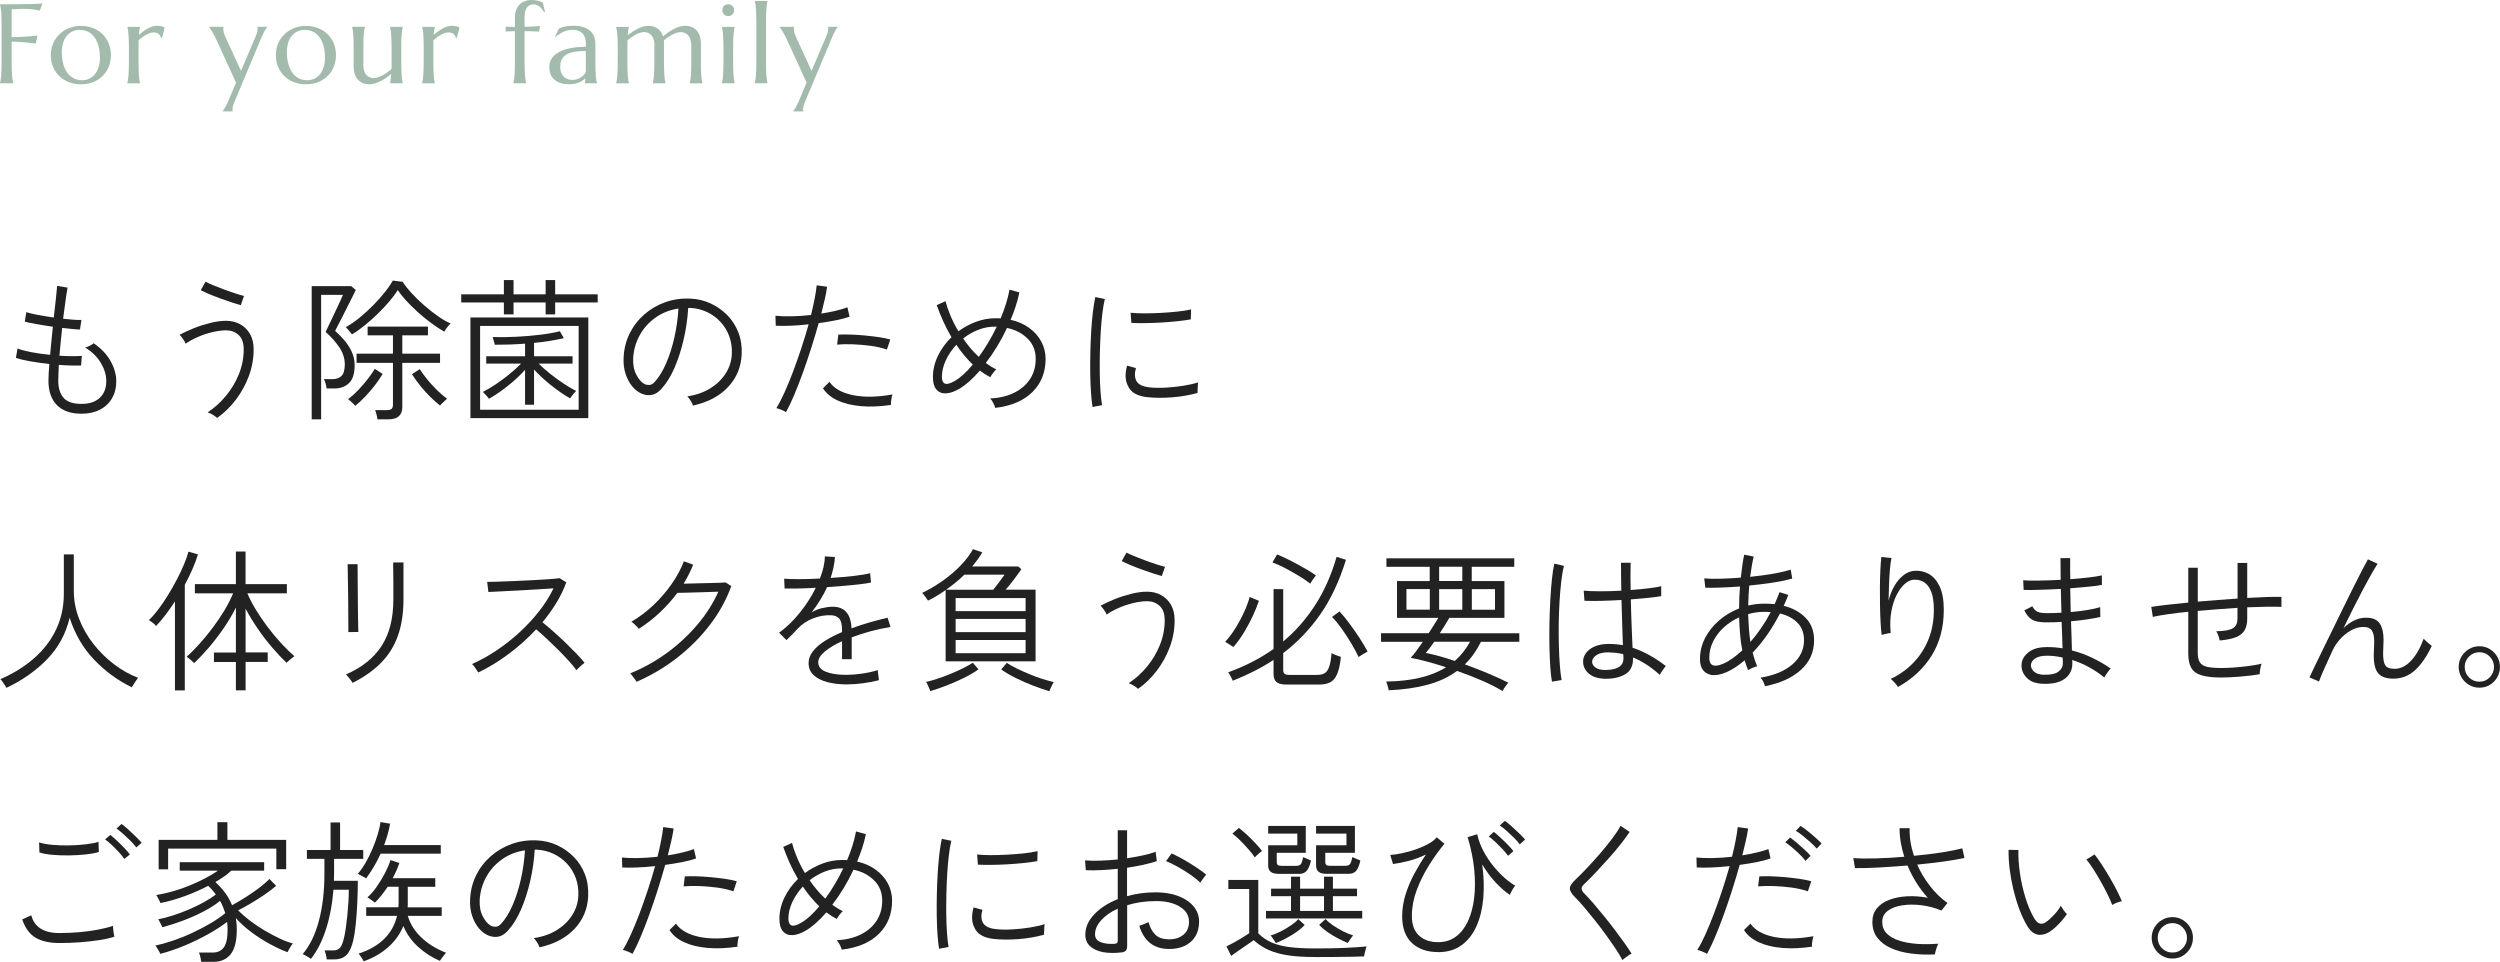 <svg xmlns="http://www.w3.org/2000/svg" id="_&#x30EC;&#x30A4;&#x30E4;&#x30FC;_2" data-name="&#x30EC;&#x30A4;&#x30E4;&#x30FC; 2" viewBox="0 0 553.75 213.03"><defs><style>      .cls-1 {        fill: none;        isolation: isolate;      }      .cls-2 {        fill: #222;      }      .cls-3 {        fill: #a2bbac;      }    </style></defs><g id="right2"><g><g id="_&#x3082;&#x3046;&#x9664;&#x83CC;&#x306E;&#x305F;&#x3081;&#x306B;_&#x4EBA;&#x4F53;&#x30EA;&#x30B9;&#x30AF;&#x3092;&#x8CA0;&#x3046;&#x5FC5;&#x8981;&#x306F;&#x3042;&#x308A;&#x307E;&#x305B;&#x3093;_&#x3054;&#x5BB6;&#x65CF;&#x306E;&#x305F;&#x3081;&#x306B;&#x304A;&#x9078;&#x3073;&#x304F;&#x3060;&#x3055;&#x3044;_" data-name="&#x3082;&#x3046;&#x9664;&#x83CC;&#x306E;&#x305F;&#x3081;&#x306B; &#x4EBA;&#x4F53;&#x30EA;&#x30B9;&#x30AF;&#x3092;&#x8CA0;&#x3046;&#x5FC5;&#x8981;&#x306F;&#x3042;&#x308A;&#x307E;&#x305B;&#x3093; &#x3054;&#x5BB6;&#x65CF;&#x306E;&#x305F;&#x3081;&#x306B;&#x304A;&#x9078;&#x3073;&#x304F;&#x3060;&#x3055;&#x3044; " class="cls-1"><g class="cls-1"><path class="cls-2" d="m18.04,91.64c-2.33,0-4.13-.62-5.39-1.87-1.26-1.25-1.9-3.03-1.92-5.34,0-.95.07-2.22.2-3.81-1.45-.16-2.85-.35-4.18-.58-1.34-.23-2.41-.49-3.23-.78l.37-2.07c.73.29,1.75.57,3.06.82,1.31.25,2.7.44,4.15.58.09-.97.19-1.99.29-3.06s.21-2.12.32-3.16c-1.25-.18-2.45-.37-3.6-.58-1.16-.2-2.03-.38-2.62-.54l.34-2.11c.52.18,1.35.38,2.48.6,1.13.22,2.33.41,3.6.59.18-1.47.33-2.83.46-4.08.12-1.25.22-2.22.29-2.92l2.31.37c-.14.75-.29,1.73-.46,2.94-.17,1.21-.35,2.53-.53,3.96.86.09,1.64.17,2.35.22s1.27.07,1.7.05l-.31,2.11c-.41,0-.96-.03-1.67-.1s-1.46-.15-2.28-.24c-.11,1.04-.22,2.08-.32,3.11-.1,1.03-.2,2.05-.29,3.04,1,.07,1.93.1,2.81.1s1.59-.02,2.16-.07l-.17,2.14c-.64.02-1.38.02-2.24,0-.86-.02-1.76-.07-2.69-.14-.02.7-.05,1.35-.08,1.96-.03.6-.05,1.13-.05,1.58.02,1.7.44,2.97,1.24,3.83.8.85,2.1,1.27,3.89,1.27s3.07-.44,4.05-1.33c.97-.88,1.46-2.12,1.46-3.71,0-1.34-.4-2.67-1.19-4.01-.79-1.34-1.95-2.48-3.47-3.43.32-.09.66-.23,1.04-.42s.65-.37.83-.53c1.68,1.16,2.93,2.48,3.76,3.98.83,1.5,1.24,2.98,1.24,4.45s-.31,2.68-.94,3.76c-.62,1.08-1.51,1.92-2.67,2.52-1.16.6-2.53.9-4.11.9Z"></path><path class="cls-2" d="m48.1,92.59c-.23-.23-.56-.47-.99-.73-.43-.26-.8-.44-1.12-.53,1.5-.97,2.84-2.19,4.05-3.64,1.2-1.45,2.16-3.05,2.87-4.81.71-1.76,1.07-3.58,1.07-5.46,0-1.47-.38-2.55-1.14-3.23-.76-.68-1.67-1.02-2.74-1.02-.95,0-1.99.14-3.11.41-1.12.27-2.2.63-3.23,1.09-1.03.45-1.91.94-2.63,1.46-.09-.25-.28-.59-.58-1.02-.29-.43-.56-.75-.78-.95.88-.48,1.92-.95,3.09-1.43,1.18-.48,2.4-.87,3.67-1.19,1.27-.32,2.46-.48,3.57-.48s2.12.24,3.04.73c.92.49,1.65,1.2,2.21,2.14.56.94.83,2.1.83,3.48,0,2.04-.36,4.01-1.07,5.92-.71,1.9-1.68,3.65-2.89,5.24-1.21,1.59-2.59,2.92-4.13,4.01Zm5.24-24.99c-.43-.11-1.05-.3-1.85-.56-.8-.26-1.67-.56-2.6-.9-.93-.34-1.8-.68-2.6-1.02-.8-.34-1.41-.62-1.82-.85l1.05-1.87c.36.2.91.46,1.65.76.74.31,1.55.62,2.43.95.88.33,1.73.62,2.53.88.8.26,1.44.45,1.92.56l-.71,2.04Z"></path><path class="cls-2" d="m69.04,92.89v-29.51h8.77l.99.85c-.05.14-.23.51-.54,1.12-.32.61-.69,1.34-1.1,2.19-.42.85-.84,1.7-1.27,2.53-.43.84-.8,1.56-1.12,2.16-.32.6-.5.96-.54,1.07.7.61,1.38,1.3,2.04,2.07.66.77,1.2,1.61,1.63,2.53.43.92.65,1.91.65,2.98,0,1.86-.41,3.18-1.24,3.98-.83.79-1.91,1.19-3.25,1.19h-1.73c-.02-.34-.1-.71-.22-1.12-.12-.41-.24-.73-.36-.95h1.97c.79,0,1.43-.24,1.92-.71.49-.48.73-1.34.73-2.58,0-1.31-.41-2.57-1.22-3.77-.82-1.2-1.82-2.33-3.03-3.4.04-.07.19-.37.44-.92.25-.54.56-1.2.94-1.97.37-.77.74-1.55,1.1-2.33.36-.78.67-1.45.94-2.01.26-.55.4-.88.42-.97h-4.83v27.57h-2.07Zm8.91-18.84c-.05-.09-.17-.25-.37-.48-.2-.23-.4-.45-.59-.68-.19-.23-.32-.37-.39-.44.97-.52,1.99-1.22,3.06-2.09,1.06-.87,2.09-1.81,3.08-2.82.99-1.01,1.85-1.99,2.6-2.94.75-.95,1.3-1.77,1.67-2.45l2.18.27c.43.7,1.06,1.51,1.9,2.43.84.92,1.77,1.83,2.81,2.74,1.03.91,2.07,1.72,3.11,2.45,1.04.73,1.97,1.26,2.79,1.6-.09.07-.24.23-.46.49-.22.26-.41.52-.59.78-.18.26-.29.45-.34.56-.95-.54-1.93-1.19-2.94-1.94-1.01-.75-1.99-1.55-2.94-2.41-.95-.86-1.81-1.71-2.58-2.55-.77-.84-1.38-1.61-1.84-2.31-.48.77-1.1,1.61-1.89,2.53-.78.92-1.64,1.83-2.58,2.74-.94.91-1.9,1.76-2.87,2.55-.97.79-1.9,1.45-2.79,1.97Zm.75,15.84c-.09-.11-.24-.27-.46-.48l-.65-.61c-.22-.2-.38-.33-.49-.37.75-.57,1.5-1.25,2.26-2.04.76-.79,1.46-1.61,2.11-2.45.65-.84,1.16-1.59,1.55-2.24l1.73,1.12c-.5.86-1.09,1.73-1.77,2.6-.68.87-1.39,1.69-2.12,2.46-.74.77-1.46,1.44-2.16,2.01Zm4.9,2.99c-.02-.29-.09-.65-.2-1.07-.11-.42-.22-.74-.31-.97h2.62c.48,0,.82-.09,1.02-.27.2-.18.31-.49.31-.92v-9.28h-8.06v-2.04h8.06v-4.05h-5.61v-1.94h13.36v1.94h-5.68v4.05h8.36v2.04h-8.36v9.79c0,1.81-1.02,2.72-3.06,2.72h-2.45Zm13.87-3.06c-.7-.54-1.43-1.19-2.19-1.94-.76-.75-1.49-1.56-2.19-2.43-.7-.87-1.31-1.73-1.84-2.57l1.73-1.12c.41.66.94,1.39,1.6,2.21s1.38,1.61,2.16,2.38c.78.77,1.55,1.43,2.29,1.97-.09.07-.24.2-.46.41-.22.2-.43.41-.65.61-.22.2-.37.36-.46.48Z"></path><path class="cls-2" d="m111.61,69.64v-2.65h-9.45v-1.8h9.45v-3.16h2.14v3.16h7.11v-3.16h2.11v3.16h9.42v1.8h-9.42v2.65h-2.11v-2.65h-7.11v2.65h-2.14Zm-7.41,22.98v-22.3h26.11v22.3h-26.11Zm2.14-1.87h21.83v-18.56h-21.83v18.56Zm9.96-1.12v-7.72c-1.04,1.18-2.29,2.35-3.74,3.5-1.45,1.16-2.87,2.13-4.25,2.92-.05-.09-.16-.24-.36-.46-.19-.21-.39-.43-.58-.65-.19-.21-.33-.36-.42-.42.88-.43,1.85-1,2.89-1.7,1.04-.7,2.06-1.46,3.06-2.28,1-.82,1.84-1.58,2.52-2.28h-7.72v-1.63h8.6v-2.79c-1.11.09-2.23.15-3.35.19-1.12.03-2.24.05-3.35.05,0-.09-.04-.25-.12-.49-.08-.24-.15-.48-.22-.73-.07-.25-.11-.41-.14-.48,1.7.05,3.46.02,5.27-.07,1.81-.09,3.55-.24,5.22-.44s3.13-.46,4.4-.78l.88,1.53c-.97.23-2.02.43-3.13.61-1.11.18-2.27.33-3.47.44v2.96h8.53v1.63h-7.51c.7.7,1.54,1.44,2.5,2.21.96.77,1.96,1.5,2.99,2.18,1.03.68,1.97,1.24,2.81,1.67-.09.07-.23.22-.43.46-.19.24-.38.47-.56.7-.18.23-.29.38-.34.48-1.38-.79-2.79-1.76-4.23-2.91-1.44-1.14-2.69-2.31-3.76-3.48v7.79h-2.01Z"></path><path class="cls-2" d="m153.53,89.87c-.09-.29-.27-.66-.54-1.09s-.52-.76-.75-.99c1.97-.29,3.68-.89,5.13-1.8,1.45-.91,2.58-2.02,3.4-3.33.82-1.31,1.26-2.72,1.33-4.22.07-1.41-.12-2.71-.56-3.93-.44-1.21-1.09-2.28-1.94-3.2-.85-.92-1.85-1.65-2.99-2.19-1.15-.54-2.37-.85-3.69-.92h-.48c-.14,2.31-.46,4.61-.99,6.9-.52,2.29-1.2,4.39-2.02,6.31-.83,1.92-1.81,3.5-2.94,4.74-.66.73-1.35,1.16-2.07,1.31-.73.15-1.48.06-2.28-.26-.77-.32-1.47-.86-2.11-1.63-.63-.77-1.13-1.71-1.48-2.8s-.49-2.29-.42-3.59c.09-1.93.54-3.7,1.34-5.32.8-1.62,1.89-3.03,3.25-4.22,1.36-1.19,2.92-2.1,4.68-2.72,1.76-.62,3.63-.88,5.63-.77,1.52.07,2.97.42,4.35,1.05,1.38.63,2.61,1.5,3.69,2.58,1.08,1.09,1.9,2.37,2.48,3.86.58,1.49.82,3.12.73,4.91-.14,2.79-1.14,5.18-3.01,7.17-1.87,2-4.45,3.37-7.74,4.11Zm-10.74-4.79c.29.14.63.2,1.02.19.38-.01.77-.22,1.16-.63.95-1.02,1.8-2.38,2.55-4.1.75-1.71,1.36-3.62,1.84-5.73.48-2.11.78-4.26.92-6.46-1.88.27-3.56.92-5.03,1.96-1.47,1.03-2.65,2.32-3.52,3.88s-1.37,3.26-1.48,5.12c-.07,1.43.16,2.66.7,3.69.53,1.03,1.15,1.73,1.85,2.09Z"></path><path class="cls-2" d="m174.1,91.29c-.27-.18-.62-.36-1.05-.53-.43-.17-.79-.29-1.09-.36.57-.91,1.16-2.05,1.79-3.43.62-1.38,1.25-2.91,1.89-4.59.63-1.68,1.25-3.42,1.85-5.24s1.14-3.58,1.62-5.3c-1.41.16-2.75.26-4.05.31-1.29.05-2.37.05-3.23,0l-.07-2.21c1,.11,2.2.15,3.6.12,1.41-.03,2.83-.13,4.28-.29.32-1.27.58-2.46.8-3.59.22-1.12.37-2.11.46-2.98l2.31.31c-.11.79-.28,1.7-.51,2.72-.23,1.02-.49,2.1-.78,3.23,1.13-.18,2.2-.39,3.21-.63,1.01-.24,1.86-.49,2.57-.76l.48,2.07c-.73.27-1.69.53-2.91.78-1.21.25-2.52.46-3.93.65-.5,1.79-1.05,3.63-1.65,5.51-.6,1.88-1.22,3.72-1.87,5.51-.65,1.79-1.29,3.43-1.92,4.93-.63,1.5-1.24,2.75-1.8,3.77Zm23.26-1.6c-2.43.36-4.65.45-6.68.27-2.03-.18-3.76-.61-5.19-1.28-1.43-.67-2.49-1.56-3.2-2.67l1.43-1.43c1,1.45,2.73,2.43,5.18,2.94s5.39.46,8.79-.15c-.11.29-.2.68-.27,1.16-.07.48-.09.86-.07,1.16Zm-.92-12.27c-1.04-.36-2.23-.63-3.57-.82-1.34-.18-2.66-.29-3.98-.34-1.31-.05-2.47-.02-3.47.07l.27-2.21c.75-.04,1.63-.05,2.64-.02,1.01.03,2.06.1,3.15.2,1.09.1,2.14.23,3.15.37,1.01.15,1.86.32,2.57.53l-.75,2.21Z"></path><path class="cls-2" d="m220.44,90.31c-.09-.32-.24-.67-.44-1.07s-.43-.72-.68-.97c2.06-.11,3.85-.54,5.35-1.29s2.67-1.76,3.5-3.04c.83-1.28,1.24-2.77,1.24-4.47,0-1.79-.6-3.28-1.8-4.47-1.2-1.19-2.72-1.98-4.56-2.36-1.34,2.86-2.9,5.44-4.69,7.75.73.57,1.5,1.04,2.31,1.43-.23.2-.47.48-.73.83s-.46.65-.59.9c-.79-.41-1.56-.89-2.31-1.46-1.61,1.86-3.14,3.21-4.59,4.05-1.04.61-2.01.94-2.89.99-.88.05-1.59-.23-2.12-.83-.53-.6-.8-1.52-.8-2.77,0-1.61.37-3.18,1.12-4.73.75-1.54,1.75-2.91,2.99-4.11-.7-1.2-1.33-2.41-1.87-3.62-.54-1.21-1.01-2.37-1.39-3.48l1.94-.88c.25.97.61,2.03,1.09,3.18.48,1.14,1.06,2.31,1.77,3.49,1.2-.88,2.5-1.59,3.91-2.11,1.41-.52,2.84-.78,4.32-.78h.56c.19,0,.38.01.56.03.93-2.2,1.59-4.32,1.97-6.36l2.18.61c-.2,1-.47,2.01-.8,3.03-.33,1.02-.71,2.03-1.14,3.03,1.59.36,2.96.96,4.11,1.8,1.16.84,2.05,1.85,2.69,3.03.63,1.18.95,2.46.95,3.84,0,2.95-.96,5.38-2.89,7.31-1.93,1.93-4.68,3.11-8.26,3.54Zm-8.98-5.92c1.27-.73,2.61-1.94,4.01-3.64-.68-.66-1.33-1.35-1.94-2.09-.61-.74-1.18-1.5-1.7-2.29-.97,1.04-1.75,2.19-2.33,3.43-.58,1.25-.87,2.47-.87,3.67,0,.82.23,1.31.68,1.5s1.17-.01,2.14-.58Zm5.34-5.34c.73-1,1.43-2.06,2.11-3.2.68-1.13,1.3-2.3,1.87-3.5h-.27c-1.31-.02-2.59.21-3.82.7-1.24.49-2.35,1.13-3.35,1.92,1,1.5,2.15,2.86,3.47,4.08Z"></path><path class="cls-2" d="m242,90.14c-.14-.82-.25-1.85-.34-3.11-.09-1.26-.15-2.65-.17-4.17s-.02-3.09.02-4.71c.03-1.62.1-3.2.19-4.74.09-1.54.22-2.97.37-4.28.16-1.31.34-2.42.54-3.33l2.11.44c-.2.82-.39,1.86-.54,3.13-.16,1.27-.28,2.66-.37,4.17-.09,1.51-.15,3.05-.19,4.64-.03,1.59-.04,3.12-.02,4.59.02,1.47.08,2.82.17,4.03.09,1.21.2,2.19.34,2.94l-2.11.41Zm12.34-2.14c-1.18-.11-2.15-.38-2.91-.8-.76-.42-1.3-1.01-1.62-1.79-.59-1.13-.65-2.61-.17-4.42l1.97.54c-.18.61-.26,1.16-.22,1.63.03.48.15.91.36,1.29.48.77,1.46,1.22,2.96,1.36,1.04.11,2.22.13,3.54.05,1.31-.08,2.61-.22,3.89-.42,1.28-.2,2.36-.45,3.25-.75-.02.11-.05.33-.07.66-.02.33-.04.66-.05.99-.01.33-.02.56-.02.7-1.81.5-3.7.82-5.66.97s-3.71.14-5.25-.02Zm-3.74-16.49l-.17-2.24c.82.09,1.8.14,2.96.14s2.37-.03,3.65-.1c1.28-.07,2.52-.16,3.71-.29,1.19-.12,2.22-.29,3.08-.49l-.07,2.21c-.86.16-1.88.3-3.04.42-1.17.12-2.37.22-3.6.29-1.24.07-2.43.11-3.57.12-1.15.01-2.12,0-2.94-.05Z"></path></g><g class="cls-1"><path class="cls-2" d="m1.42,152.35c-.07-.14-.19-.33-.36-.6-.17-.26-.35-.52-.53-.78-.18-.26-.33-.44-.44-.53,2.9-1.27,5.4-2.83,7.5-4.67,2.1-1.85,3.71-3.97,4.85-6.36,1.13-2.39,1.7-5.03,1.7-7.91v-8.7h2.21v8.09c0,2.11.39,4.16,1.16,6.15.77,2,1.82,3.85,3.16,5.56,1.34,1.71,2.86,3.22,4.57,4.52,1.71,1.3,3.5,2.31,5.35,3.01-.09.09-.23.28-.42.58-.19.29-.39.59-.58.88-.19.29-.32.51-.39.65-3.15-1.54-5.94-3.59-8.38-6.15-2.44-2.56-4.23-5.64-5.39-9.25-.84,3.54-2.49,6.58-4.96,9.15-2.47,2.56-5.49,4.68-9.04,6.36Z"></path><path class="cls-2" d="m38.75,152.93v-19.72c-.68,1.04-1.37,2.03-2.07,2.96-.7.93-1.41,1.76-2.11,2.48-.18-.23-.43-.46-.75-.71-.32-.25-.6-.44-.85-.58.68-.63,1.38-1.43,2.11-2.4.73-.96,1.44-2.02,2.14-3.16.7-1.14,1.36-2.3,1.97-3.47.61-1.17,1.14-2.28,1.58-3.35s.77-1.99.97-2.79l2.11.61c-.32,1.04-.73,2.14-1.24,3.3-.51,1.16-1.07,2.3-1.68,3.43v23.39h-2.18Zm13.5,0v-6.29h-4.86v-2.11h4.86v-9.96c-.75,1.52-1.65,3.04-2.7,4.57-1.05,1.53-2.15,2.96-3.3,4.3-1.15,1.34-2.23,2.48-3.25,3.43-.07-.09-.22-.24-.46-.44-.24-.2-.47-.4-.7-.6-.23-.19-.4-.31-.51-.36.91-.79,1.86-1.75,2.86-2.86,1-1.11,1.98-2.31,2.94-3.59.96-1.28,1.84-2.58,2.62-3.89.78-1.31,1.41-2.55,1.89-3.71h-8.47v-2.04h9.08v-7.21h2.14v7.21h9.15v2.04h-8.74c.48,1.16,1.11,2.38,1.9,3.67s1.67,2.58,2.64,3.86c.96,1.28,1.96,2.47,2.98,3.57,1.02,1.1,1.98,2.05,2.89,2.84-.09.05-.26.17-.51.37-.25.2-.49.41-.73.61-.24.2-.39.36-.46.48-1-.93-2.06-2.05-3.18-3.35-1.12-1.3-2.2-2.7-3.23-4.2-1.03-1.5-1.93-2.98-2.7-4.45v9.69h4.9v2.11h-4.9v6.29h-2.14Z"></path><path class="cls-2" d="m78.09,151.26c-.05-.11-.16-.3-.36-.56-.19-.26-.4-.52-.61-.78-.22-.26-.38-.44-.49-.53,3.54-1.54,6.17-3.65,7.9-6.32s2.6-6.11,2.6-10.3v-3.72c0-.67,0-1.33-.02-1.97-.01-.65-.02-1.2-.02-1.67v-.83h2.28v8.19c0,3.01-.4,5.67-1.21,7.97-.8,2.3-2.04,4.31-3.71,6.02-1.67,1.71-3.79,3.21-6.38,4.51Zm-.95-11.22c.02-.07.03-.47.02-1.21-.01-.74-.02-1.67-.02-2.79s0-2.31-.02-3.55c-.01-1.25-.03-2.42-.05-3.54-.02-1.11-.04-2.03-.05-2.77-.01-.74-.02-1.14-.02-1.21h2.21v1.22c0,.73,0,1.64.02,2.75.01,1.11.02,2.28.03,3.5.01,1.22.02,2.39.03,3.5.01,1.11.03,2.04.05,2.77s.03,1.16.03,1.27l-2.24.03Z"></path><path class="cls-2" d="m105.93,148.95c-.07-.11-.19-.3-.36-.56-.17-.26-.35-.52-.54-.78-.19-.26-.36-.44-.49-.53,1.77-.77,3.55-1.75,5.34-2.94,1.79-1.19,3.5-2.53,5.12-4.01,1.62-1.48,3.09-3.06,4.4-4.73,1.31-1.67,2.38-3.36,3.2-5.08-.97.07-2.12.14-3.45.22-1.33.08-2.69.16-4.1.24-1.41.08-2.71.15-3.93.2s-2.19.11-2.94.15l-.27-2.24c.52,0,1.32-.02,2.4-.05,1.08-.03,2.29-.08,3.66-.14,1.36-.06,2.71-.12,4.05-.19,1.34-.07,2.54-.14,3.6-.22,1.06-.08,1.85-.15,2.35-.22l1.46.92c-.54,1.52-1.27,3.03-2.18,4.52-.91,1.5-1.94,2.94-3.09,4.32.73.59,1.52,1.27,2.4,2.04.87.77,1.75,1.58,2.62,2.41.87.84,1.68,1.65,2.43,2.43.75.78,1.37,1.48,1.87,2.09-.14.09-.32.24-.56.46s-.48.43-.71.65c-.24.22-.41.39-.53.53-.45-.63-1.04-1.35-1.77-2.14-.73-.79-1.51-1.61-2.35-2.45-.84-.84-1.68-1.65-2.52-2.43-.84-.78-1.6-1.46-2.28-2.02-1.88,2.02-3.94,3.85-6.17,5.51-2.23,1.66-4.45,3-6.65,4.05Z"></path><path class="cls-2" d="m140.99,151.02c-.05-.11-.16-.3-.36-.56-.19-.26-.39-.52-.58-.78-.19-.26-.35-.44-.46-.53,2.86-1.16,5.55-2.66,8.09-4.5,2.54-1.85,4.79-3.93,6.77-6.26,1.97-2.32,3.52-4.77,4.66-7.33-.63.02-1.4.05-2.29.08-.9.03-1.8.06-2.7.08-.91.02-1.73.05-2.46.07-.74.02-1.27.03-1.62.03-1.13,1.52-2.42,2.96-3.86,4.32-1.44,1.36-3,2.57-4.67,3.64-.07-.09-.21-.25-.43-.48-.22-.23-.44-.45-.68-.66-.24-.21-.43-.36-.56-.42,1.75-1.02,3.38-2.25,4.9-3.69,1.52-1.44,2.86-3,4.03-4.67,1.17-1.68,2.07-3.35,2.7-5.03l2.07.75c-.29.73-.62,1.44-.97,2.14-.35.7-.73,1.39-1.14,2.07.73-.02,1.59-.04,2.58-.07,1-.02,1.99-.04,2.98-.07.99-.02,1.82-.04,2.52-.07.69-.02,1.09-.05,1.21-.07l1.26.82c-1.09,3.01-2.66,5.87-4.73,8.57-2.06,2.7-4.48,5.12-7.24,7.28-2.77,2.15-5.77,3.93-9.01,5.34Z"></path><path class="cls-2" d="m187.63,151.6c-1.63,0-3.09-.17-4.37-.51-1.28-.34-2.3-.86-3.04-1.55-.75-.69-1.12-1.58-1.12-2.67,0-.95.33-1.84,1-2.67.67-.83,1.56-1.59,2.69-2.29,1.12-.7,2.36-1.34,3.72-1.9v-.44c0-1.27-.22-2.13-.65-2.58s-1.02-.69-1.77-.71c-1.25-.07-2.55.15-3.91.66-1.36.51-2.52,1.27-3.47,2.29-.43.48-.86.92-1.27,1.34-.42.42-.83.82-1.24,1.21l-1.63-1.63c1.68-1.22,3.22-2.73,4.64-4.5,1.42-1.78,2.58-3.6,3.48-5.46-1.52.09-2.9.15-4.15.17s-2.16.02-2.75,0l-.1-2.18c.7.07,1.78.1,3.23.1s3.01-.04,4.69-.14c.34-.86.61-1.71.8-2.55.19-.84.29-1.62.29-2.35l2.24.14c-.05.77-.15,1.54-.32,2.3-.17.76-.38,1.54-.63,2.33,1.81-.11,3.52-.26,5.12-.44,1.6-.18,2.81-.39,3.62-.61l.2,2.07c-.63.14-1.47.27-2.52.39-1.04.12-2.18.24-3.42.34-1.24.1-2.5.2-3.79.29-.41.91-.91,1.85-1.51,2.82s-1.23,1.89-1.89,2.75c.66-.41,1.42-.71,2.28-.92.86-.2,1.64-.31,2.35-.31,2.65,0,4.05,1.6,4.18,4.79,1.4-.52,2.81-.98,4.22-1.38,1.41-.4,2.66-.72,3.77-.97l.65,2.04c-1.52.25-3.01.57-4.47.97-1.46.4-2.84.84-4.13,1.34v4.83h-2.14v-3.98c-1.56.7-2.83,1.46-3.81,2.28-.98.82-1.46,1.61-1.46,2.38,0,.95.57,1.66,1.7,2.11,1.13.45,2.64.68,4.52.68,1.04,0,2.19-.09,3.45-.27,1.26-.18,2.44-.44,3.55-.78-.02.11-.02.32.02.61.03.29.07.59.12.88.02.18.04.33.05.46.01.12.02.22.02.29-1.16.29-2.35.52-3.57.68-1.22.16-2.38.24-3.47.24Z"></path><path class="cls-2" d="m209.46,146.5v-15.81c-.63.45-1.28.88-1.94,1.28-.66.4-1.31.75-1.97,1.07-.07-.11-.19-.29-.36-.53-.17-.24-.34-.47-.51-.7s-.31-.39-.43-.48c1.65-.79,3.21-1.72,4.68-2.77s2.77-2.18,3.91-3.37c1.14-1.19,2.03-2.37,2.67-3.55l2.07.71c-.32.54-.67,1.08-1.05,1.6-.39.52-.78,1.03-1.19,1.53h10.23l.65.61c-.48.7-1.03,1.47-1.65,2.29s-1.23,1.57-1.82,2.23h6.63v15.88h-19.92Zm-3.4,6.6c-.02-.11-.1-.31-.22-.6-.12-.28-.25-.57-.39-.87-.14-.29-.25-.49-.34-.58.73-.16,1.56-.39,2.5-.7.94-.31,1.9-.66,2.89-1.07.99-.41,1.92-.83,2.79-1.26.87-.43,1.6-.84,2.19-1.22l1.26,1.46c-.93.66-2.02,1.3-3.28,1.92-1.26.62-2.54,1.18-3.84,1.68-1.3.5-2.49.91-3.55,1.22Zm3.5-22.47h10.44c.39-.48.83-1.05,1.34-1.72.51-.67.9-1.21,1.17-1.62h-8.91c-.63.63-1.29,1.22-1.97,1.77-.68.54-1.37,1.07-2.07,1.56Zm2.11,4.73h15.5v-2.89h-15.5v2.89Zm0,4.66h15.5v-2.92h-15.5v2.92Zm0,4.66h15.5v-2.92h-15.5v2.92Zm20.74,8.43c-1.04-.32-2.22-.73-3.52-1.22-1.3-.5-2.58-1.06-3.84-1.68-1.26-.62-2.35-1.26-3.28-1.92l1.22-1.46c.59.39,1.32.79,2.19,1.22.87.43,1.8.85,2.79,1.26.99.41,1.95.77,2.91,1.07s1.79.54,2.52.7c-.07.09-.18.28-.32.58-.15.29-.28.58-.41.87-.12.28-.21.48-.25.6Z"></path><path class="cls-2" d="m252.1,152.59c-.23-.23-.56-.47-.99-.73-.43-.26-.8-.44-1.12-.53,1.5-.97,2.84-2.19,4.05-3.64,1.2-1.45,2.16-3.05,2.87-4.81.71-1.76,1.07-3.58,1.07-5.46,0-1.47-.38-2.55-1.14-3.23-.76-.68-1.67-1.02-2.74-1.02-.95,0-1.99.14-3.11.41-1.12.27-2.2.63-3.23,1.09-1.03.45-1.91.94-2.63,1.46-.09-.25-.28-.59-.58-1.02-.29-.43-.56-.75-.78-.95.88-.48,1.92-.95,3.09-1.43,1.18-.48,2.4-.87,3.67-1.19,1.27-.32,2.46-.48,3.57-.48s2.12.24,3.04.73c.92.49,1.65,1.2,2.21,2.14.56.94.83,2.1.83,3.48,0,2.04-.36,4.01-1.07,5.92-.71,1.9-1.68,3.65-2.89,5.24-1.21,1.59-2.59,2.92-4.13,4.01Zm5.24-24.99c-.43-.11-1.05-.3-1.85-.56-.8-.26-1.67-.56-2.6-.9-.93-.34-1.8-.68-2.6-1.02-.8-.34-1.41-.62-1.82-.85l1.05-1.87c.36.2.91.46,1.65.76.74.31,1.55.62,2.43.95.88.33,1.73.62,2.53.88.8.26,1.44.45,1.92.56l-.71,2.04Z"></path><path class="cls-2" d="m273.21,143.31c-.09-.07-.27-.18-.53-.34-.26-.16-.52-.32-.77-.48-.25-.16-.43-.26-.54-.31.54-.57,1.09-1.26,1.65-2.07.56-.82,1.08-1.68,1.58-2.6.5-.92.94-1.84,1.33-2.75.38-.92.68-1.76.88-2.53l2.04.85c-.34,1.02-.79,2.13-1.34,3.33-.56,1.2-1.2,2.4-1.92,3.6-.73,1.2-1.52,2.3-2.38,3.3Zm11.87,8.33c-1.11,0-1.89-.19-2.33-.56s-.66-.98-.66-1.82v-3.09c-1.38.91-2.83,1.74-4.33,2.5-1.51.76-3.08,1.47-4.71,2.12-.02-.11-.1-.3-.24-.56-.14-.26-.28-.52-.42-.78-.15-.26-.27-.44-.36-.53,1.84-.66,3.59-1.42,5.27-2.28,1.68-.86,3.27-1.82,4.79-2.89v-13.26h2.14v11.59c2.7-2.24,5.05-4.91,7.05-8.01,2.01-3.09,3.6-6.67,4.78-10.73l2.07.65c-1.45,4.71-3.35,8.75-5.69,12.1-2.35,3.35-5.08,6.21-8.21,8.57v3.74c0,.36.09.63.27.82.18.18.54.27,1.09.27h6.12c.68,0,1.23-.12,1.67-.36.43-.24.77-.71,1.02-1.41.25-.7.43-1.72.54-3.06.25.16.58.31,1,.46.42.15.78.28,1.07.39-.18,1.72-.47,3.02-.87,3.89-.4.87-.92,1.46-1.58,1.77-.66.31-1.45.46-2.38.46h-7.11Zm5.13-22.37c-.75-.59-1.63-1.19-2.65-1.8-1.02-.61-2.03-1.18-3.04-1.7-1.01-.52-1.9-.92-2.67-1.19l1.02-1.77c.52.2,1.17.49,1.96.87.78.37,1.59.79,2.43,1.24.84.45,1.63.9,2.38,1.34.75.44,1.36.84,1.84,1.21-.09.09-.23.26-.41.51-.18.25-.35.5-.51.75-.16.25-.27.43-.34.54Zm10.71,16.25c-.43-.93-.97-1.94-1.63-3.04-.66-1.1-1.35-2.17-2.09-3.21-.74-1.04-1.46-1.92-2.16-2.62l1.67-1.22c.7.75,1.45,1.66,2.24,2.74.79,1.08,1.55,2.17,2.26,3.26.71,1.1,1.29,2.07,1.72,2.91-.11.05-.32.15-.61.32-.29.17-.58.34-.85.51s-.45.29-.54.36Z"></path><path class="cls-2" d="m332.81,153.06c-1.31-.79-2.85-1.57-4.61-2.33-1.76-.76-3.58-1.47-5.46-2.12-1.88,1.38-4.08,2.41-6.6,3.08-2.52.67-5.37,1.07-8.57,1.21,0-.14-.03-.34-.1-.61-.07-.27-.15-.54-.24-.82-.09-.27-.16-.44-.2-.51,5.58-.07,10-1.12,13.26-3.16-1.38-.45-2.74-.86-4.06-1.22-1.33-.36-2.58-.66-3.76-.88.39-.41.81-.92,1.27-1.55.46-.62.94-1.29,1.41-1.99h-9.25v-1.9h10.54c.43-.66.83-1.28,1.21-1.87.37-.59.69-1.1.94-1.53h-9.15v-8.16h7.24v-3.16h-9.59v-1.87h28.32v1.87h-9.42v3.16h7.24v8.16h-12.21c-.32.54-.65,1.1-1,1.68-.35.58-.72,1.15-1.1,1.72h17.61v1.9h-8.5c-.97,1.97-2.16,3.64-3.57,5,1.7.61,3.38,1.26,5.05,1.96s3.19,1.39,4.57,2.09c-.07.07-.2.23-.39.49-.19.26-.38.53-.56.8-.18.27-.29.46-.34.58Zm-21.28-18.02h5.17v-4.56h-5.17v4.56Zm10.71,11.36c1.34-1.18,2.46-2.6,3.37-4.25h-7.92c-.34.5-.67.96-.99,1.38-.32.42-.61.79-.88,1.1.95.18,1.97.43,3.06.73s2.21.65,3.37,1.04Zm-3.47-17.71h5.13v-3.16h-5.13v3.16Zm0,6.36h5.13v-4.56h-5.13v4.56Zm7.24,0h5.13v-4.56h-5.13v4.56Z"></path><path class="cls-2" d="m343.76,150.99c-.16-.82-.28-1.9-.37-3.25-.09-1.35-.15-2.84-.19-4.49-.03-1.64-.03-3.35,0-5.12.03-1.77.1-3.49.19-5.17.09-1.68.21-3.22.36-4.64.15-1.42.32-2.58.53-3.48l2.14.51c-.23.84-.42,1.93-.58,3.26-.16,1.34-.29,2.82-.39,4.44-.1,1.62-.16,3.29-.19,5-.02,1.71-.01,3.37.03,4.98.04,1.61.12,3.07.22,4.39.1,1.32.23,2.38.39,3.2l-2.14.37Zm11.66-.65c-1.54-.05-2.73-.44-3.55-1.19-.83-.75-1.23-1.63-1.21-2.65,0-.66.21-1.28.65-1.87.43-.59,1.07-1.07,1.92-1.44s1.89-.56,3.11-.56c.52,0,1.05.02,1.58.07.53.05,1.05.11,1.55.2-.02-1.13-.07-2.55-.14-4.25s-.12-3.62-.17-5.75c-1.54.09-3.04.15-4.51.19-1.46.03-2.69.03-3.69-.02l-.17-2.24c.93.09,2.15.14,3.66.14s3.06-.04,4.67-.14c-.02-.97-.04-1.97-.05-2.99-.01-1.02-.02-2.08-.02-3.2h2.14c-.05,2.13-.05,4.15,0,6.05,1.47-.11,2.82-.24,4.05-.39s2.13-.3,2.72-.46v2.21c-.63.11-1.55.23-2.75.36-1.2.12-2.53.24-3.98.36.05,2.29.11,4.35.19,6.17.08,1.82.14,3.34.19,4.54,2.4.77,4.86,2.12,7.38,4.05-.09.07-.24.24-.44.53-.2.28-.4.56-.58.83-.18.27-.29.46-.34.58-1.04-.93-2.05-1.71-3.03-2.33-.98-.62-1.94-1.13-2.89-1.51v.34c0,1.56-.58,2.69-1.73,3.38-1.16.69-2.67,1.03-4.56,1Zm.14-1.94c1.29,0,2.29-.21,2.99-.63.7-.42,1.05-1.08,1.05-1.99,0-.11,0-.24-.02-.37-.01-.14-.02-.31-.02-.51-.54-.14-1.09-.23-1.63-.29s-1.1-.1-1.67-.12c-1.18,0-2.07.21-2.67.63-.6.42-.91.89-.94,1.41,0,.5.24.94.73,1.31.49.37,1.21.56,2.16.56Z"></path><path class="cls-2" d="m390.95,152.01c-.07-.27-.19-.6-.37-.99-.18-.39-.4-.69-.65-.92,3.01-.48,5.38-1.46,7.09-2.94,1.71-1.48,2.57-3.27,2.57-5.35,0-1.59-.48-2.87-1.44-3.86-.96-.99-2.26-1.67-3.89-2.06-.88,1.72-1.84,3.31-2.87,4.78-1.03,1.46-2.09,2.76-3.18,3.89.14.54.29,1.07.46,1.58.17.51.35.99.53,1.44-.29.07-.65.19-1.07.37-.42.18-.73.34-.94.48-.14-.34-.27-.69-.39-1.05-.12-.36-.24-.74-.36-1.12-1.38,1.18-2.72,2.05-4.01,2.62-1.29.57-2.44.77-3.43.61-.34-.07-.7-.21-1.09-.44-.39-.23-.71-.59-.97-1.09-.26-.5-.39-1.17-.39-2.01,0-1.63.37-3.17,1.12-4.62.75-1.45,1.78-2.75,3.09-3.89,1.31-1.14,2.8-2.03,4.45-2.67,0-1.68.07-3.3.2-4.86-1.54.11-2.99.19-4.35.24-1.36.05-2.47.06-3.33.03l-.24-2.07c.88.09,2.05.12,3.49.08,1.44-.03,2.97-.12,4.61-.25.11-.95.23-1.86.34-2.72.11-.86.25-1.64.41-2.35l2.11.41c-.16.63-.3,1.33-.43,2.09-.12.76-.24,1.56-.36,2.4,1.75-.18,3.42-.41,5.02-.68,1.6-.27,2.92-.58,3.96-.92l.34,1.97c-1.13.34-2.55.64-4.25.9-1.7.26-3.46.48-5.27.66-.07.7-.12,1.43-.15,2.18-.03.75-.06,1.5-.08,2.24,1.16-.27,2.35-.41,3.57-.41.77,0,1.53.03,2.28.1.18-.43.37-.87.56-1.31.19-.44.37-.89.53-1.34l1.94.61c-.16.41-.32.82-.49,1.22-.17.41-.35.81-.53,1.19,1.99.5,3.62,1.39,4.86,2.67,1.25,1.28,1.87,2.94,1.87,4.98,0,2.61-.97,4.79-2.91,6.54s-4.58,2.96-7.94,3.62Zm-9.18-5.03c.59-.25,1.24-.62,1.94-1.12.7-.5,1.44-1.1,2.21-1.8-.23-1.13-.39-2.32-.49-3.55-.1-1.23-.18-2.49-.22-3.76-1.27.57-2.4,1.31-3.4,2.23-1,.92-1.78,1.95-2.35,3.09-.57,1.14-.85,2.35-.85,3.62,0,.7.15,1.18.44,1.44.29.26.68.36,1.16.31s1-.21,1.56-.46Zm5.95-4.79c.79-.91,1.57-1.91,2.33-3.01.76-1.1,1.48-2.29,2.16-3.59-.23-.02-.46-.04-.7-.05-.24-.01-.48-.02-.73-.02-1.22,0-2.41.17-3.57.51.05,1.04.1,2.08.17,3.11.07,1.03.18,2.05.34,3.04Z"></path><path class="cls-2" d="m420.4,152.18c-.18-.32-.42-.64-.73-.97-.31-.33-.6-.61-.87-.83,1.95-.93,3.64-2.14,5.07-3.64,1.43-1.5,2.53-3.22,3.31-5.18.78-1.96,1.17-4.12,1.17-6.48,0-1.77-.21-3.14-.63-4.13-.42-.99-.97-1.67-1.65-2.06-.68-.39-1.44-.54-2.28-.48-.66.07-1.31.4-1.97,1-.66.6-1.25,1.43-1.77,2.48-.52,1.05-.9,2.28-1.14,3.69-.24,1.41-.28,2.95-.12,4.62-.11,0-.32.03-.61.1-.29.07-.58.13-.85.19-.27.06-.45.11-.54.15-.11-.82-.2-1.81-.25-2.97-.06-1.17-.1-2.41-.12-3.74-.02-1.33-.03-2.65-.02-3.96.01-1.31.05-2.55.1-3.71.06-1.16.13-2.12.22-2.89l2.24.24c-.14.61-.25,1.45-.34,2.52-.09,1.07-.16,2.22-.2,3.45-.05,1.24-.08,2.4-.1,3.49.29-1.22.73-2.33,1.31-3.32.58-.99,1.25-1.77,2.02-2.36s1.58-.91,2.41-.95c1.16-.09,2.23.15,3.21.71.99.57,1.78,1.5,2.38,2.79.6,1.29.9,3,.9,5.13,0,3.9-.9,7.28-2.69,10.15-1.79,2.87-4.28,5.18-7.48,6.95Z"></path><path class="cls-2" d="m452.56,151.46c-1.61-.04-2.82-.48-3.62-1.31-.8-.83-1.2-1.76-1.17-2.8,0-1.09.51-2.04,1.53-2.86,1.02-.82,2.47-1.2,4.35-1.16.52,0,1.05.02,1.6.07.54.05,1.08.11,1.6.2-.02-.79-.05-1.68-.08-2.67-.03-.99-.07-2.04-.12-3.18-1.11.07-2.22.1-3.33.1-.95,0-1.73-.08-2.33-.24-.6-.16-1.1-.44-1.5-.83-.4-.4-.77-.92-1.1-1.58l1.77-.92c.34.63.73,1.05,1.17,1.24.44.19,1.12.29,2.02.29,1.07,0,2.15-.03,3.26-.1-.02-.84-.05-1.7-.07-2.58-.02-.88-.05-1.78-.07-2.69-1.61.09-3.16.16-4.66.2-1.5.05-2.69.06-3.57.03l-.1-2.14c.75.07,1.89.09,3.42.07,1.53-.02,3.16-.08,4.88-.17,0-.79,0-1.59-.02-2.4-.01-.8-.02-1.6-.02-2.4h2.14v2.33c0,.78.01,1.56.03,2.33,1.47-.11,2.84-.24,4.11-.39,1.27-.15,2.23-.3,2.89-.46v2.11c-.63.14-1.59.27-2.86.39-1.27.12-2.65.24-4.15.36.02.91.04,1.8.05,2.67.01.87.03,1.74.05,2.6,1.34-.11,2.58-.27,3.72-.46,1.14-.19,2.08-.4,2.81-.63l.03,2.18c-.79.18-1.76.36-2.89.53-1.13.17-2.33.31-3.6.42.04,1.27.08,2.45.12,3.55.03,1.1.06,2.07.08,2.91,1.59.41,3.11.96,4.57,1.67,1.46.7,2.81,1.49,4.03,2.35-.11.07-.27.24-.48.53-.2.28-.4.57-.6.85-.19.28-.31.48-.36.59-.98-.82-2.07-1.56-3.28-2.23-1.21-.67-2.49-1.22-3.82-1.65.02.2.03.38.03.53v.36c0,.82-.23,1.57-.68,2.26-.45.69-1.16,1.23-2.11,1.62-.95.39-2.19.56-3.71.51Zm.07-2.01c1.56.05,2.67-.18,3.31-.68.65-.5.97-1.08.97-1.73v-.59c0-.24-.01-.5-.03-.8-1.16-.27-2.3-.41-3.43-.41-1.2,0-2.1.21-2.7.63-.6.42-.9.92-.9,1.51,0,.5.23.96.68,1.38.45.42,1.16.65,2.11.7Z"></path><path class="cls-2" d="m492,150.07c-1.81,0-3.26-.16-4.33-.48-1.08-.32-1.84-.86-2.29-1.63-.45-.77-.68-1.84-.68-3.2v-9.25c-1.61.16-3.09.33-4.45.53-1.36.19-2.49.39-3.4.6l-.34-2.21c1-.16,2.2-.32,3.6-.48,1.4-.16,2.94-.32,4.59-.48v-7.72h2.11v7.51c1.45-.11,2.92-.23,4.42-.36,1.5-.12,2.96-.23,4.39-.32v-7.89h2.14v7.75c1.54-.09,2.96-.16,4.27-.2,1.3-.04,2.41-.06,3.31-.03v2.21c-1.95-.07-4.48-.03-7.58.1v2.52c0,1.02-.19,1.87-.56,2.53-.37.67-1,1.18-1.89,1.55-.88.36-2.1.61-3.64.75-.07-.34-.17-.71-.31-1.1-.14-.4-.29-.71-.48-.94,1.88-.04,3.14-.28,3.77-.71.63-.43.95-1.12.95-2.07v-2.41c-1.43.09-2.9.19-4.4.31-1.51.11-2.98.24-4.4.37v9.28c0,.93.16,1.64.48,2.12.32.49.86.82,1.62.99.76.17,1.81.25,3.15.25.75,0,1.64-.03,2.67-.1,1.03-.07,2.1-.18,3.2-.32,1.1-.15,2.1-.32,3.01-.53-.11.32-.21.73-.29,1.22-.08.5-.12.87-.12,1.12-1.38.23-2.86.4-4.42.53-1.56.12-2.92.19-4.08.19Z"></path><path class="cls-2" d="m513.66,150.96l-2.11-.92c.27-.59.67-1.43,1.19-2.52s1.13-2.33,1.82-3.74c.69-1.41,1.42-2.9,2.19-4.47.77-1.58,1.54-3.15,2.31-4.73.77-1.58,1.51-3.07,2.21-4.47.7-1.41,1.34-2.65,1.9-3.74s1.01-1.92,1.33-2.48l2.14.99c-.36.54-.83,1.32-1.39,2.31-.57,1-1.19,2.14-1.87,3.42-.68,1.28-1.38,2.65-2.11,4.1s-1.45,2.91-2.18,4.39c.75-.7,1.54-1.26,2.38-1.67.84-.41,1.7-.61,2.58-.61,1.47,0,2.49.42,3.06,1.27.57.85.85,2.07.85,3.66,0,.36-.02.86-.05,1.48-.03.62-.05,1.13-.05,1.51,0,1.31.18,2.21.53,2.69.35.48,1.01.71,1.99.71,1.34,0,2.56-.6,3.67-1.79,1.11-1.19,2.04-2.82,2.79-4.88.25.27.55.56.92.87.36.31.66.55.88.73-1.13,2.38-2.38,4.18-3.74,5.41-1.36,1.22-2.95,1.84-4.76,1.84-1.56,0-2.68-.39-3.35-1.17-.67-.78-1-2.08-1-3.89,0-.18,0-.47.02-.87.01-.4.03-.81.05-1.24s.03-.78.03-1.05c0-1.11-.18-1.93-.53-2.45-.35-.52-.96-.78-1.82-.78-.95,0-1.88.25-2.79.76-.91.51-1.72,1.16-2.43,1.96-.71.79-1.26,1.62-1.65,2.48-.73,1.56-1.34,2.92-1.85,4.06-.51,1.14-.9,2.09-1.17,2.84Z"></path><path class="cls-2" d="m549.19,152.32c-.84,0-1.6-.2-2.29-.61-.69-.41-1.25-.96-1.67-1.67-.42-.7-.63-1.47-.63-2.31s.2-1.6.61-2.29.96-1.25,1.67-1.67c.7-.42,1.47-.63,2.31-.63s1.6.21,2.29.63c.69.42,1.24.97,1.65,1.67.41.69.61,1.46.61,2.29s-.2,1.61-.61,2.31c-.41.7-.96,1.26-1.65,1.67s-1.46.61-2.29.61Zm0-1.33c.91,0,1.67-.32,2.29-.97.62-.65.94-1.41.94-2.29s-.31-1.65-.94-2.29c-.62-.65-1.39-.97-2.29-.97s-1.68.32-2.31.95c-.63.63-.95,1.41-.95,2.31s.32,1.68.95,2.31c.63.63,1.41.95,2.31.95Z"></path></g><g class="cls-1"><path class="cls-2" d="m13.15,208.88c-2.18,0-3.93-.39-5.25-1.17-1.33-.78-2.32-2.14-2.98-4.06l2.01-.92c.32,1.27.99,2.24,2.02,2.92,1.03.68,2.43,1.02,4.2,1.02,1.52,0,3.03-.07,4.52-.2,1.5-.14,2.88-.33,4.17-.58,1.28-.25,2.34-.52,3.18-.82,0,.14.02.38.05.73.03.35.08.69.14,1.02.06.33.1.55.12.66-.88.29-1.98.54-3.3.75-1.31.2-2.74.36-4.27.48-1.53.11-3.07.17-4.61.17Zm-4.42-20.06l-.07-2.24c.7.25,1.64.43,2.82.54,1.18.11,2.43.16,3.74.14,1.31-.02,2.56-.1,3.74-.24,1.18-.14,2.13-.32,2.86-.54l.07,2.24c-.73.23-1.67.4-2.82.53-1.16.12-2.38.2-3.67.22s-2.53-.02-3.71-.12c-1.18-.1-2.17-.28-2.96-.53Zm18.8,1.43c-.29-.45-.7-.96-1.21-1.51-.51-.55-1.04-1.09-1.58-1.6-.54-.51-1.03-.91-1.46-1.21l1.16-.99c.38.29.86.71,1.43,1.24.57.53,1.12,1.08,1.67,1.65.54.57.95,1.04,1.22,1.43l-1.22.99Zm2.65-2.55c-.32-.45-.74-.94-1.27-1.46-.53-.52-1.08-1.03-1.63-1.53-.56-.5-1.05-.89-1.48-1.19l1.12-1.02c.41.29.9.7,1.48,1.22s1.14,1.05,1.7,1.6c.56.54.98,1,1.28,1.36l-1.19,1.02Z"></path><path class="cls-2" d="m44.56,213.03c-.02-.29-.08-.65-.19-1.07-.1-.42-.2-.74-.29-.97h3.03c1.07,0,1.88-.37,2.45-1.12.57-.75.85-2.06.85-3.94,0-.59-.03-1.17-.1-1.73-1.16.88-2.55,1.79-4.18,2.7s-3.37,1.76-5.2,2.53-3.64,1.38-5.41,1.84c-.05-.11-.14-.3-.29-.56-.15-.26-.3-.52-.46-.78-.16-.26-.27-.42-.34-.49,1.18-.25,2.47-.61,3.88-1.09,1.41-.48,2.82-1.04,4.23-1.7,1.42-.66,2.77-1.36,4.05-2.11,1.28-.75,2.39-1.51,3.31-2.28-.16-.48-.33-.94-.51-1.39-.18-.45-.4-.9-.65-1.33-1.02.84-2.26,1.63-3.71,2.38-1.45.75-2.96,1.42-4.54,2.01-1.58.59-3.09,1.08-4.54,1.46-.02-.11-.1-.3-.24-.56-.14-.26-.27-.52-.39-.76-.12-.25-.22-.4-.29-.44,1.04-.2,2.15-.49,3.31-.87,1.17-.37,2.33-.81,3.5-1.31,1.17-.5,2.27-1.03,3.3-1.6,1.03-.57,1.92-1.14,2.67-1.73-.25-.34-.52-.67-.8-.99-.28-.32-.58-.62-.9-.92-1.61.84-3.34,1.6-5.19,2.28-1.85.68-3.64,1.19-5.39,1.53-.02-.09-.1-.26-.22-.51-.12-.25-.26-.5-.39-.76-.14-.26-.24-.42-.31-.49,2.63-.45,5.14-1.18,7.53-2.18,2.39-1,4.44-2.07,6.14-3.23h-8.47v-1.87h18.7v1.87h-7.28c-.45.43-.98.86-1.58,1.28-.6.42-1.25.83-1.95,1.24.75.68,1.44,1.44,2.09,2.29.65.85,1.18,1.8,1.61,2.84.93-.5,1.93-1.09,3.01-1.77,1.08-.68,2.08-1.38,3.03-2.09.94-.71,1.68-1.37,2.23-1.96l1.5,1.53c-.75.63-1.61,1.29-2.58,1.96-.98.67-1.97,1.3-2.99,1.9s-1.97,1.13-2.86,1.58c.77.77,1.67,1.55,2.7,2.33,1.03.78,2.12,1.51,3.26,2.18,1.14.67,2.25,1.25,3.31,1.75,1.06.5,2.02.85,2.86,1.05-.09.09-.22.27-.39.53s-.33.53-.48.82c-.15.28-.25.48-.32.6-1.22-.45-2.54-1.07-3.96-1.84s-2.78-1.65-4.1-2.64c-1.31-.99-2.44-2.01-3.37-3.08.14.82.2,1.66.2,2.52,0,2.52-.45,4.34-1.34,5.47-.9,1.13-2.17,1.7-3.83,1.7h-2.75Zm-9.42-20.47v-6.53h13.02v-3.91h2.21v3.91h13.02v6.49h-2.18v-4.56h-23.97v4.59h-2.11Z"></path><path class="cls-2" d="m72.37,212.49c-.02-.27-.08-.61-.19-1.02-.1-.41-.2-.73-.29-.95h1.94c.61,0,1.1-.19,1.46-.56.36-.37.67-1.14.92-2.29.14-.54.27-1.25.39-2.12.12-.87.24-1.81.34-2.82.1-1.01.18-2.01.24-3.01.06-1,.08-1.88.08-2.65h-3.4c-.23,3.08-.77,5.97-1.62,8.65-.85,2.69-1.98,4.91-3.38,6.68-.09-.09-.27-.22-.53-.37-.26-.16-.52-.31-.76-.44-.25-.14-.43-.22-.54-.24,1.56-1.81,2.76-4.25,3.59-7.33.83-3.07,1.24-6.58,1.24-10.52v-3.26h-3.88v-1.97h5.24v-6.09h2.11v6.09h5.13v1.97h-6.46v3.26c0,.27,0,.54-.02.8-.01.26-.02.53-.02.8h5.3c0,1.56-.04,3.19-.12,4.88-.08,1.69-.19,3.26-.34,4.71-.15,1.45-.32,2.62-.53,3.5-.34,1.52-.83,2.62-1.48,3.3-.65.68-1.58,1.02-2.81,1.02h-1.63Zm8.7-17.92c-.07-.07-.23-.18-.49-.32-.26-.15-.52-.29-.78-.42-.26-.14-.45-.23-.56-.27.59-.66,1.16-1.47,1.72-2.43.56-.96,1.06-1.99,1.53-3.09.46-1.1.86-2.17,1.17-3.21.32-1.04.52-1.96.61-2.75l2.14.37c-.29,1.61-.74,3.18-1.33,4.73h12.55v1.9h-13.33c-.43.97-.92,1.92-1.46,2.84-.54.92-1.13,1.81-1.77,2.67Zm-.51,18.36c-.05-.11-.14-.28-.29-.51s-.3-.46-.46-.7c-.16-.24-.29-.4-.41-.49,2.29-.73,4.17-1.79,5.63-3.2s2.43-3.13,2.91-5.17h-6.83v-1.9h7.14c0-.14,0-.28.02-.42.01-.15.02-.3.02-.46v-3.67h-2.41c-.43.63-.88,1.26-1.36,1.87-.48.61-.97,1.17-1.5,1.67-.05-.07-.19-.19-.43-.36-.24-.17-.48-.34-.71-.51-.24-.17-.4-.28-.49-.32.73-.63,1.43-1.45,2.12-2.45.69-1,1.3-2.02,1.84-3.06.53-1.04.91-1.96,1.14-2.75l1.97.65c-.18.54-.4,1.1-.65,1.67-.25.57-.52,1.13-.82,1.7h9.42v1.9h-6.09v4.13c0,.15-.01.29-.03.42h7.55v1.9h-7.51c.52,1.77,1.51,3.35,2.98,4.76,1.46,1.41,3.29,2.54,5.49,3.4-.07.07-.2.23-.41.49-.2.26-.4.52-.59.78-.19.26-.31.44-.36.53-1.72-.73-3.32-1.75-4.78-3.06s-2.57-2.87-3.31-4.66c-.73,1.77-1.84,3.32-3.33,4.66-1.5,1.34-3.31,2.39-5.44,3.16Z"></path><path class="cls-2" d="m119.53,209.87c-.09-.29-.27-.66-.54-1.09s-.52-.76-.75-.99c1.97-.29,3.68-.89,5.13-1.8,1.45-.91,2.58-2.02,3.4-3.33.82-1.31,1.26-2.72,1.33-4.22.07-1.41-.12-2.71-.56-3.93-.44-1.21-1.09-2.28-1.94-3.2-.85-.92-1.85-1.65-2.99-2.19-1.15-.54-2.37-.85-3.69-.92h-.48c-.14,2.31-.46,4.61-.99,6.9-.52,2.29-1.2,4.39-2.02,6.31-.83,1.92-1.81,3.5-2.94,4.74-.66.73-1.35,1.16-2.07,1.31-.73.15-1.48.06-2.28-.26-.77-.32-1.47-.86-2.11-1.63-.63-.77-1.13-1.71-1.48-2.8s-.49-2.29-.42-3.59c.09-1.93.54-3.7,1.34-5.32.8-1.62,1.89-3.03,3.25-4.22,1.36-1.19,2.92-2.1,4.68-2.72,1.76-.62,3.63-.88,5.63-.77,1.52.07,2.97.42,4.35,1.05,1.38.63,2.61,1.5,3.69,2.58,1.08,1.09,1.9,2.37,2.48,3.86.58,1.49.82,3.12.73,4.91-.14,2.79-1.14,5.18-3.01,7.17-1.87,2-4.45,3.37-7.74,4.11Zm-10.74-4.79c.29.14.63.2,1.02.19.38-.01.77-.22,1.16-.63.95-1.02,1.8-2.38,2.55-4.1.75-1.71,1.36-3.62,1.84-5.73.48-2.11.78-4.26.92-6.46-1.88.27-3.56.92-5.03,1.96-1.47,1.03-2.65,2.32-3.52,3.88s-1.37,3.26-1.48,5.12c-.07,1.43.16,2.66.7,3.69.53,1.03,1.15,1.73,1.85,2.09Z"></path><path class="cls-2" d="m140.1,211.29c-.27-.18-.62-.36-1.05-.53-.43-.17-.79-.29-1.09-.36.57-.91,1.16-2.05,1.79-3.43.62-1.38,1.25-2.91,1.89-4.59.63-1.68,1.25-3.42,1.85-5.24s1.14-3.58,1.62-5.3c-1.41.16-2.75.26-4.05.31-1.29.05-2.37.05-3.23,0l-.07-2.21c1,.11,2.2.15,3.6.12,1.41-.03,2.83-.13,4.28-.29.32-1.27.58-2.46.8-3.59.22-1.12.37-2.11.46-2.98l2.31.31c-.11.79-.28,1.7-.51,2.72-.23,1.02-.49,2.1-.78,3.23,1.13-.18,2.2-.39,3.21-.63,1.01-.24,1.86-.49,2.57-.76l.48,2.07c-.73.27-1.69.53-2.91.78-1.21.25-2.52.46-3.93.65-.5,1.79-1.05,3.63-1.65,5.51-.6,1.88-1.22,3.72-1.87,5.51-.65,1.79-1.29,3.43-1.92,4.93-.63,1.5-1.24,2.75-1.8,3.77Zm23.26-1.6c-2.43.36-4.65.45-6.68.27-2.03-.18-3.76-.61-5.19-1.28-1.43-.67-2.49-1.56-3.2-2.67l1.43-1.43c1,1.45,2.73,2.43,5.18,2.94s5.39.46,8.79-.15c-.11.29-.2.68-.27,1.16-.07.48-.09.86-.07,1.16Zm-.92-12.27c-1.04-.36-2.23-.63-3.57-.82-1.34-.18-2.66-.29-3.98-.34-1.31-.05-2.47-.02-3.47.07l.27-2.21c.75-.04,1.63-.05,2.64-.02,1.01.03,2.06.1,3.15.2,1.09.1,2.14.23,3.15.37,1.01.15,1.86.32,2.57.53l-.75,2.21Z"></path><path class="cls-2" d="m186.44,210.31c-.09-.32-.24-.67-.44-1.07s-.43-.72-.68-.97c2.06-.11,3.85-.54,5.35-1.29s2.67-1.76,3.5-3.04c.83-1.28,1.24-2.77,1.24-4.47,0-1.79-.6-3.28-1.8-4.47-1.2-1.19-2.72-1.98-4.56-2.36-1.34,2.86-2.9,5.44-4.69,7.75.73.57,1.5,1.04,2.31,1.43-.23.2-.47.48-.73.83s-.46.65-.59.9c-.79-.41-1.56-.89-2.31-1.46-1.61,1.86-3.14,3.21-4.59,4.05-1.04.61-2.01.94-2.89.99-.88.05-1.59-.23-2.12-.83-.53-.6-.8-1.52-.8-2.77,0-1.61.37-3.18,1.12-4.73.75-1.54,1.75-2.91,2.99-4.11-.7-1.2-1.33-2.41-1.87-3.62-.54-1.21-1.01-2.37-1.39-3.48l1.94-.88c.25.97.61,2.03,1.09,3.18.48,1.14,1.06,2.31,1.77,3.49,1.2-.88,2.5-1.59,3.91-2.11,1.41-.52,2.84-.78,4.32-.78h.56c.19,0,.38.01.56.03.93-2.2,1.59-4.32,1.97-6.36l2.18.61c-.2,1-.47,2.01-.8,3.03-.33,1.02-.71,2.03-1.14,3.03,1.59.36,2.96.96,4.11,1.8,1.16.84,2.05,1.85,2.69,3.03.63,1.18.95,2.46.95,3.84,0,2.95-.96,5.38-2.89,7.31-1.93,1.93-4.68,3.11-8.26,3.54Zm-8.98-5.92c1.27-.73,2.61-1.94,4.01-3.64-.68-.66-1.33-1.35-1.94-2.09-.61-.74-1.18-1.5-1.7-2.29-.97,1.04-1.75,2.19-2.33,3.43-.58,1.25-.87,2.47-.87,3.67,0,.82.23,1.31.68,1.5s1.17-.01,2.14-.58Zm5.34-5.34c.73-1,1.43-2.06,2.11-3.2.68-1.13,1.3-2.3,1.87-3.5h-.27c-1.31-.02-2.59.21-3.82.7-1.24.49-2.35,1.13-3.35,1.92,1,1.5,2.15,2.86,3.47,4.08Z"></path><path class="cls-2" d="m208,210.14c-.14-.82-.25-1.85-.34-3.11-.09-1.26-.15-2.65-.17-4.17s-.02-3.09.02-4.71c.03-1.62.1-3.2.19-4.74.09-1.54.22-2.97.37-4.28.16-1.31.34-2.42.54-3.33l2.11.44c-.2.82-.39,1.86-.54,3.13-.16,1.27-.28,2.66-.37,4.17-.09,1.51-.15,3.05-.19,4.64-.03,1.59-.04,3.12-.02,4.59.02,1.47.08,2.82.17,4.03.09,1.21.2,2.19.34,2.94l-2.11.41Zm12.34-2.14c-1.18-.11-2.15-.38-2.91-.8-.76-.42-1.3-1.01-1.62-1.79-.59-1.13-.65-2.61-.17-4.42l1.97.54c-.18.61-.26,1.16-.22,1.63.03.48.15.91.36,1.29.48.77,1.46,1.22,2.96,1.36,1.04.11,2.22.13,3.54.05,1.31-.08,2.61-.22,3.89-.42,1.28-.2,2.36-.45,3.25-.75-.02.11-.05.33-.07.66-.02.33-.04.66-.05.99-.01.33-.02.56-.02.7-1.81.5-3.7.82-5.66.97s-3.71.14-5.25-.02Zm-3.74-16.49l-.17-2.24c.82.09,1.8.14,2.96.14s2.37-.03,3.65-.1c1.28-.07,2.52-.16,3.71-.29,1.19-.12,2.22-.29,3.08-.49l-.07,2.21c-.86.16-1.88.3-3.04.42-1.17.12-2.37.22-3.6.29-1.24.07-2.43.11-3.57.12-1.15.01-2.12,0-2.94-.05Z"></path><path class="cls-2" d="m248.32,210.96c-1.43.18-2.74.16-3.94-.05-1.2-.22-2.17-.65-2.89-1.29-.73-.65-1.09-1.51-1.09-2.6,0-1.59.65-3.08,1.96-4.47,1.3-1.39,3.04-2.52,5.22-3.38v-6.73c-1.25.14-2.47.23-3.67.29-1.2.06-2.33.06-3.4.02l-.17-2.18c.95.09,2.06.11,3.33.07,1.27-.04,2.57-.14,3.91-.27v-6.46h2.07v6.19c1.22-.18,2.39-.39,3.5-.63,1.11-.24,2.05-.5,2.82-.8l.27,2.07c-.88.29-1.89.57-3.03.82-1.13.25-2.32.46-3.57.65v6.29c.95-.27,1.96-.48,3.03-.63s2.16-.22,3.3-.22c1.93,0,3.61.28,5.05.83,1.44.56,2.56,1.32,3.37,2.29.8.98,1.21,2.1,1.21,3.37s-.29,2.43-.88,3.35c-.59.92-1.39,1.6-2.4,2.06-1.01.45-2.17.67-3.48.65-3.29-.04-5.45-1.76-6.49-5.13.14-.04.35-.12.63-.22.28-.1.57-.21.85-.34.28-.12.47-.22.56-.29.34,1.25.86,2.19,1.55,2.84.69.65,1.66.98,2.91,1,1.34.02,2.42-.31,3.26-1,.84-.69,1.26-1.66,1.26-2.91,0-.95-.32-1.77-.95-2.45-.63-.68-1.51-1.21-2.62-1.58-1.11-.37-2.38-.55-3.81-.53-1.16,0-2.27.08-3.33.24-1.07.16-2.06.39-2.99.68v9.01c0,.5-.11.86-.32,1.07-.22.21-.55.34-1,.39Zm-1.56-1.9c.32-.02.53-.08.65-.17.11-.09.17-.25.17-.48v-7.14c-1.54.7-2.77,1.56-3.67,2.57-.91,1.01-1.36,2.05-1.36,3.11,0,.82.41,1.39,1.22,1.72.82.33,1.81.46,2.99.39Zm19.11-13.53c-.52-.54-1.22-1.12-2.11-1.73-.88-.61-1.81-1.2-2.79-1.75-.97-.55-1.87-.99-2.69-1.31l1.22-1.7c.54.23,1.16.53,1.85.9s1.41.79,2.14,1.24c.74.45,1.43.9,2.07,1.34.65.44,1.18.84,1.61,1.21-.07.07-.2.24-.41.51-.2.27-.4.54-.58.8-.18.26-.29.42-.34.49Z"></path><path class="cls-2" d="m291.23,211.98c-2.27,0-4.23-.12-5.9-.37-1.67-.25-3.11-.65-4.33-1.19-1.22-.54-2.32-1.27-3.3-2.18-.39.27-.9.63-1.53,1.07-.63.44-1.27.88-1.9,1.31-.64.43-1.16.8-1.56,1.12l-1.05-2.11c.39-.18.9-.45,1.55-.8.65-.35,1.29-.72,1.94-1.12.65-.4,1.16-.73,1.55-1v-9.79h-4.62v-2.01h6.63v11.83c.84.84,1.8,1.5,2.87,1.99,1.08.49,2.4.83,3.96,1.04s3.47.31,5.71.31c2.56,0,4.76-.04,6.6-.12,1.84-.08,3.44-.19,4.83-.32-.02.09-.08.29-.17.61-.09.32-.18.63-.25.95-.08.32-.12.53-.12.65-.66.02-1.56.05-2.7.07s-2.42.04-3.82.05c-1.41.01-2.86.02-4.35.02Zm-13.29-22.07c-.36-.54-.83-1.14-1.41-1.8s-1.18-1.3-1.8-1.92c-.62-.62-1.21-1.14-1.75-1.55l1.43-1.26c.57.43,1.17.95,1.82,1.55s1.26,1.22,1.85,1.85c.59.63,1.08,1.2,1.46,1.7-.07.05-.22.17-.46.37-.24.2-.47.41-.7.61-.23.2-.37.35-.44.44Zm2.48,13.53v-1.67h5.54v-3.26h-4.42v-1.67h4.42v-2.65h2.01v2.65h5.3v-2.65h1.97v2.65h5.34v1.67h-5.34v3.26h6.49v1.67h-21.32Zm2.69-9.89c-1.47,0-2.21-.6-2.21-1.8v-4.52h6.46v-2.58h-6.46v-1.7h8.33v5.95h-6.43v2.04c0,.32.08.54.25.66.17.12.46.19.87.19h3.06c.52,0,.89-.11,1.1-.32.22-.21.4-.75.56-1.61.07.02.23.09.49.2.26.11.52.23.78.34.26.11.43.18.49.2-.27,1.11-.6,1.88-.99,2.31s-.91.65-1.56.65h-4.76Zm-.51,15.33c-.05-.09-.15-.25-.31-.49-.16-.24-.32-.48-.48-.71-.16-.24-.28-.39-.37-.46.63-.18,1.36-.48,2.18-.88.82-.41,1.59-.86,2.31-1.36.73-.5,1.27-.96,1.63-1.39l1.43,1.29c-.5.54-1.12,1.07-1.85,1.58-.74.51-1.5.97-2.29,1.39-.79.42-1.54.76-2.24,1.04Zm5.37-7.11h5.3v-3.26h-5.3v3.26Zm5.75-8.23c-1.47,0-2.21-.6-2.21-1.8v-4.52h6.73v-2.58h-6.73v-1.7h8.6v5.95h-6.56v2.04c0,.32.08.54.24.66.16.12.44.19.85.19h3.23c.52,0,.89-.11,1.1-.32.22-.21.4-.75.56-1.61.07.02.23.09.49.2.26.11.53.23.8.34s.44.18.51.2c-.25,1.11-.57,1.88-.95,2.31-.39.43-.92.65-1.6.65h-5.07Zm4.83,15.33c-.68-.27-1.42-.62-2.23-1.04-.8-.42-1.57-.88-2.29-1.39-.73-.51-1.34-1.04-1.84-1.58l1.43-1.29c.36.43.91.9,1.63,1.39.73.5,1.5.95,2.31,1.36.82.41,1.54.7,2.18.88-.09.07-.22.22-.39.46-.17.24-.33.48-.49.71-.16.24-.26.4-.31.49Z"></path><path class="cls-2" d="m318.57,210.89c-2.47,0-4.42-.68-5.85-2.04-1.43-1.36-2.14-3.32-2.14-5.88,0-1.63.25-3.25.75-4.84.5-1.6,1.15-3.14,1.96-4.64s1.66-2.9,2.57-4.22c-1.25.61-2.54,1.09-3.89,1.43-1.35.34-2.49.57-3.42.68l-.61-2.01c.77-.04,1.65-.17,2.65-.39,1-.22,1.99-.49,2.99-.83,1-.34,1.91-.74,2.74-1.19.83-.45,1.47-.95,1.92-1.5l1.7,1.43c-1.18,1.43-2.32,3.02-3.42,4.78-1.1,1.76-2.01,3.59-2.72,5.49s-1.07,3.82-1.07,5.75.52,3.29,1.55,4.28c1.03,1,2.46,1.5,4.3,1.5,1.5,0,2.79-.41,3.89-1.22,1.1-.82,1.99-1.95,2.67-3.4.68-1.45,1.14-3.15,1.38-5.1.24-1.95.24-4.07.02-6.38-.23-2.3-.71-4.69-1.46-7.16l2.11-.65c.32,1.36.8,2.63,1.44,3.83.65,1.19,1.37,2.28,2.18,3.26.8.99,1.63,1.85,2.46,2.58.84.74,1.62,1.31,2.35,1.72-.2.23-.43.55-.66.97-.24.42-.41.78-.53,1.07-.88-.57-1.88-1.43-2.99-2.58-1.11-1.16-2.15-2.54-3.13-4.15.36,2.61.44,5.08.24,7.43s-.7,4.42-1.5,6.21c-.79,1.79-1.89,3.2-3.3,4.23-1.41,1.03-3.13,1.55-5.17,1.55Zm15.47-21.32c-.32-.45-.73-.95-1.24-1.5-.51-.54-1.04-1.07-1.58-1.58s-1.03-.91-1.46-1.21l1.12-1.02c.39.29.87.71,1.44,1.24.58.53,1.14,1.08,1.68,1.63s.95,1.03,1.22,1.41l-1.19,1.02Zm2.58-2.55c-.32-.45-.74-.94-1.28-1.46s-1.08-1.03-1.63-1.53c-.56-.5-1.06-.9-1.51-1.19l1.12-1.02c.41.27.9.67,1.48,1.19.58.52,1.15,1.05,1.72,1.6.57.54,1,1,1.29,1.36l-1.19,1.05Z"></path><path class="cls-2" d="m359.37,212.66c-.39-.75-.9-1.6-1.55-2.57-.65-.96-1.35-1.98-2.12-3.04-.77-1.06-1.57-2.12-2.4-3.16-.83-1.04-1.62-2.01-2.38-2.91-.76-.9-1.44-1.65-2.06-2.26-.77-.77-1.15-1.42-1.14-1.95.01-.53.44-1.18,1.27-1.96.77-.73,1.64-1.6,2.6-2.62.96-1.02,1.93-2.1,2.91-3.23.97-1.13,1.86-2.23,2.65-3.28.79-1.05,1.39-1.98,1.8-2.77l2.01,1.36c-.5.77-1.16,1.67-1.97,2.7-.82,1.03-1.71,2.09-2.69,3.18-.98,1.09-1.93,2.13-2.87,3.13-.94,1-1.79,1.85-2.53,2.55-.39.34-.58.66-.58.97s.18.65.54,1.04c.63.63,1.34,1.4,2.11,2.29.77.9,1.56,1.85,2.38,2.86s1.61,2.02,2.38,3.04c.77,1.02,1.47,1.98,2.11,2.87.63.9,1.16,1.67,1.56,2.33-.14.04-.35.17-.65.37s-.58.41-.85.61c-.27.2-.45.35-.54.44Z"></path><path class="cls-2" d="m378.1,211.29c-.27-.18-.62-.36-1.05-.53-.43-.17-.79-.29-1.09-.36.57-.91,1.16-2.05,1.79-3.43.62-1.38,1.25-2.91,1.89-4.59.63-1.68,1.25-3.42,1.85-5.24s1.14-3.58,1.62-5.3c-1.41.16-2.75.26-4.05.31-1.29.05-2.37.05-3.23,0l-.07-2.21c1,.11,2.2.15,3.6.12,1.41-.03,2.83-.13,4.28-.29.32-1.27.58-2.46.8-3.59.22-1.12.37-2.11.46-2.98l2.31.31c-.11.79-.28,1.7-.51,2.72-.23,1.02-.49,2.1-.78,3.23,1.13-.18,2.2-.39,3.21-.63,1.01-.24,1.86-.49,2.57-.76l.48,2.07c-.73.27-1.69.53-2.91.78-1.21.25-2.52.46-3.93.65-.5,1.79-1.05,3.63-1.65,5.51-.6,1.88-1.22,3.72-1.87,5.51-.65,1.79-1.29,3.43-1.92,4.93-.63,1.5-1.24,2.75-1.8,3.77Zm23.26-1.6c-2.43.36-4.65.45-6.68.27-2.03-.18-3.76-.61-5.19-1.28-1.43-.67-2.49-1.56-3.2-2.67l1.43-1.43c1,1.45,2.73,2.43,5.18,2.94s5.39.46,8.79-.15c-.11.29-.2.68-.27,1.16-.07.48-.09.86-.07,1.16Zm-.92-12.27c-1.04-.36-2.23-.63-3.57-.82-1.34-.18-2.66-.29-3.98-.34-1.31-.05-2.47-.02-3.47.07l.27-2.21c.75-.04,1.63-.05,2.64-.02,1.01.03,2.06.1,3.15.2,1.09.1,2.14.23,3.15.37,1.01.15,1.86.32,2.57.53l-.75,2.21Zm-.51-6.73c-.34-.45-.78-.94-1.31-1.46-.53-.52-1.08-1.02-1.65-1.5-.57-.48-1.08-.86-1.53-1.16l1.05-1.05c.41.27.91.66,1.51,1.17s1.18,1.03,1.75,1.55c.57.52,1,.96,1.29,1.33l-1.12,1.12Zm2.48-2.72c-.36-.43-.82-.9-1.38-1.39-.56-.5-1.12-.98-1.7-1.45-.58-.46-1.09-.83-1.55-1.1l1.02-1.09c.43.25.95.62,1.56,1.1.61.49,1.21.99,1.78,1.5.58.51,1.03.95,1.34,1.31l-1.09,1.12Z"></path><path class="cls-2" d="m428.56,211.4c-1.84.09-3.59.03-5.25-.19s-3.15-.61-4.44-1.19-2.31-1.35-3.04-2.31c-.74-.96-1.1-2.14-1.1-3.52,0-1.18.33-2.18,1-2.99.67-.82,1.58-1.45,2.74-1.89,1.16-.44,2.47-.7,3.94-.78,1.47-.08,3,.03,4.59.32-.93-1.02-1.77-2.14-2.53-3.35-.76-1.21-1.41-2.48-1.96-3.79-2.15.18-4.26.33-6.31.44s-3.82.16-5.32.14l-.37-2.21c1.38.09,3.08.11,5.08.05,2.01-.06,4.07-.17,6.21-.36-.34-1.07-.6-2.12-.78-3.18-.18-1.05-.27-2.1-.27-3.15h2.24c-.07,1.97.25,4.01.95,6.12,2.22-.2,4.29-.46,6.22-.76,1.93-.31,3.42-.61,4.49-.9l.48,2.14c-1.13.25-2.63.5-4.49.77-1.86.26-3.85.49-5.98.7.73,1.66,1.66,3.23,2.81,4.71,1.14,1.48,2.44,2.75,3.89,3.79l-1.33,1.67c-1.43-.59-2.9-.98-4.42-1.17-1.52-.19-2.94-.19-4.27.02-1.33.2-2.4.61-3.21,1.22-.82.61-1.22,1.43-1.22,2.45s.34,1.9,1.02,2.58c.68.68,1.61,1.21,2.79,1.58,1.18.37,2.51.61,3.99.71,1.48.1,3.02.08,4.61-.05-.16.32-.31.72-.46,1.21s-.24.88-.29,1.17Z"></path><path class="cls-2" d="m453.92,206.43c-.52.32-1.07.52-1.65.61-.58.09-1.15-.01-1.7-.31-.56-.29-1.08-.86-1.58-1.7-.63-1.06-1.21-2.29-1.72-3.67-.51-1.38-.95-2.83-1.31-4.33-.36-1.51-.63-3.01-.82-4.52-.18-1.51-.26-2.93-.24-4.27l2.18.03c-.05,1.59.07,3.31.34,5.17s.68,3.66,1.22,5.41,1.19,3.26,1.94,4.56c.43.7.87,1.09,1.31,1.17.44.08.87-.03,1.27-.32.59-.41,1.21-.97,1.87-1.68.66-.71,1.13-1.37,1.43-1.96.16.29.37.62.63.99.26.36.5.65.73.85-.27.43-.63.91-1.09,1.43-.45.52-.92,1.01-1.41,1.46-.49.45-.96.82-1.41,1.09Zm13.94-5.95c-.2-.59-.53-1.34-.97-2.24-.44-.91-.94-1.86-1.5-2.86-.56-1-1.12-1.94-1.7-2.84-.58-.89-1.09-1.61-1.55-2.16l1.8-1.12c.48.59,1.01,1.34,1.61,2.26.6.92,1.2,1.89,1.8,2.92.6,1.03,1.13,2.01,1.6,2.92.46.92.81,1.67,1.04,2.26-.36.07-.75.18-1.16.34-.41.16-.74.33-.99.51Z"></path><path class="cls-2" d="m481.19,212.32c-.84,0-1.6-.2-2.29-.61-.69-.41-1.25-.96-1.67-1.67-.42-.7-.63-1.47-.63-2.31s.2-1.6.61-2.29.96-1.25,1.67-1.67c.7-.42,1.47-.63,2.31-.63s1.6.21,2.29.63c.69.42,1.24.97,1.65,1.67.41.69.61,1.46.61,2.29s-.2,1.61-.61,2.31c-.41.7-.96,1.26-1.65,1.67s-1.46.61-2.29.61Zm0-1.33c.91,0,1.67-.32,2.29-.97.62-.65.94-1.41.94-2.29s-.31-1.65-.94-2.29c-.62-.65-1.39-.97-2.29-.97s-1.68.32-2.31.95c-.63.63-.95,1.41-.95,2.31s.32,1.68.95,2.31c.63.63,1.41.95,2.31.95Z"></path></g></g><g id="For_your_family" data-name="For your family" class="cls-1"><g class="cls-1"><path class="cls-3" d="m2.58,13.67c0,.69.01,1.3.03,1.81.02.52.04.96.07,1.34.03.37.07.69.11.94.04.25.09.46.14.63v.05H0v-.05c.05-.17.1-.38.14-.63.04-.25.08-.57.12-.94.03-.38.06-.82.07-1.34.02-.52.02-1.12.02-1.81v-7.95c0-.69,0-1.3-.02-1.81-.02-.52-.04-.96-.07-1.34-.03-.38-.07-.69-.12-.95-.04-.25-.09-.46-.14-.63v-.05c.68,0,1.36,0,2.05,0,.69,0,1.36,0,2.01-.01.65,0,1.27-.01,1.86-.02.59-.01,1.11-.02,1.59-.04.47-.01.87-.03,1.2-.05.33-.02.56-.04.7-.07l-.6,1.62c-.27-.07-.58-.14-.94-.2-.31-.05-.69-.1-1.13-.14-.44-.04-.95-.07-1.53-.07-.2,0-.44,0-.73.02-.29.01-.58.03-.87.04-.33.02-.67.03-1.03.05v6.16c.84,0,1.61-.03,2.31-.07.7-.04,1.3-.08,1.81-.12.59-.05,1.11-.11,1.59-.17l-.37,1.77c-.61-.07-1.23-.14-1.86-.21-.54-.06-1.12-.11-1.73-.15-.62-.04-1.2-.07-1.75-.07v4.46Z"></path><path class="cls-3" d="m11.26,12.17c0-.92.17-1.77.51-2.56.34-.79.81-1.47,1.41-2.04.6-.58,1.3-1.03,2.12-1.35.81-.33,1.69-.49,2.62-.49s1.78.15,2.59.46c.81.3,1.52.74,2.12,1.3.6.56,1.08,1.25,1.42,2.05.35.81.52,1.71.52,2.71,0,.84-.15,1.64-.44,2.42s-.72,1.46-1.29,2.05c-.57.59-1.27,1.07-2.09,1.42-.83.35-1.78.53-2.85.53-.91,0-1.77-.15-2.58-.45-.81-.3-1.51-.73-2.11-1.29-.6-.56-1.08-1.24-1.43-2.04-.35-.8-.52-1.7-.52-2.7Zm6.92,5.6c.58,0,1.11-.11,1.59-.34.48-.23.9-.56,1.25-.99.35-.43.62-.96.82-1.57.2-.62.29-1.32.29-2.1,0-.88-.09-1.7-.28-2.45-.19-.75-.47-1.4-.84-1.95-.37-.55-.84-.98-1.4-1.29-.56-.31-1.22-.46-1.97-.46-.58,0-1.11.11-1.59.33-.48.22-.9.55-1.25.97-.35.42-.63.94-.82,1.56s-.29,1.31-.29,2.09c0,.88.1,1.7.29,2.45.19.76.47,1.41.85,1.97.37.56.84.99,1.4,1.31.56.31,1.21.47,1.95.47Z"></path><path class="cls-3" d="m28.56,10.72c0-.69-.01-1.3-.03-1.81-.02-.52-.04-.96-.07-1.34-.03-.37-.07-.69-.11-.94-.04-.25-.09-.46-.14-.63v-.05h2.82v.05c-.07.19-.12.42-.17.68-.04.27-.08.61-.1,1.04.3-.25.61-.5.94-.74.33-.24.66-.46,1-.65.34-.19.69-.34,1.04-.45.35-.11.71-.17,1.07-.17.22,0,.41.01.57.03.16.02.31.05.44.09.13.04.25.08.35.12.11.04.21.09.31.13l-.6,2.33-.21-.05c-.1-.36-.28-.64-.55-.86-.27-.21-.63-.32-1.1-.32-.25,0-.52.04-.79.13-.28.09-.56.21-.84.37-.29.16-.57.34-.85.55-.29.21-.56.43-.83.65-.02.24-.02.49-.02.77v4.03c0,.69,0,1.3.02,1.81.02.52.04.96.07,1.34.03.37.07.69.11.94.04.25.09.46.13.63v.05h-2.82v-.05c.05-.17.1-.38.14-.63.04-.25.08-.57.11-.94.03-.38.05-.82.07-1.34.02-.52.03-1.12.03-1.81v-2.95Z"></path><path class="cls-3" d="m52.28,18.3l-4.3-9.4c-.15-.36-.32-.7-.5-1.03-.18-.33-.35-.62-.51-.89-.16-.26-.3-.48-.42-.65s-.2-.29-.24-.34v-.05h3.2v.05s-.03.1-.04.18c0,.08-.01.15-.01.22,0,.25.04.53.12.84.08.3.22.69.43,1.14l3.37,7.32,3.08-7.23c.13-.3.26-.63.4-.99.13-.36.2-.72.2-1.09,0-.11,0-.19-.02-.26-.02-.07-.03-.12-.05-.14v-.05h2.2v.05c-.15.15-.33.43-.56.82-.22.39-.46.89-.71,1.48l-5.82,13.87c-.13.3-.26.63-.4.99-.13.36-.2.72-.2,1.09,0,.11,0,.19.02.26.02.07.03.12.05.14v.05h-2.28v-.05c.15-.15.34-.43.57-.81.22-.39.46-.87.71-1.46l1.72-4.08Z"></path><path class="cls-3" d="m61.11,12.17c0-.92.17-1.77.51-2.56.34-.79.81-1.47,1.41-2.04.6-.58,1.3-1.03,2.12-1.35.81-.33,1.69-.49,2.62-.49s1.78.15,2.59.46c.81.3,1.52.74,2.12,1.3.6.56,1.08,1.25,1.42,2.05.35.81.52,1.71.52,2.71,0,.84-.15,1.64-.44,2.42s-.72,1.46-1.29,2.05c-.57.59-1.27,1.07-2.09,1.42-.83.35-1.78.53-2.85.53-.91,0-1.77-.15-2.58-.45-.81-.3-1.51-.73-2.11-1.29-.6-.56-1.08-1.24-1.43-2.04-.35-.8-.52-1.7-.52-2.7Zm6.92,5.6c.58,0,1.11-.11,1.59-.34.48-.23.9-.56,1.25-.99.35-.43.62-.96.82-1.57.2-.62.29-1.32.29-2.1,0-.88-.09-1.7-.28-2.45-.19-.75-.47-1.4-.84-1.95-.37-.55-.84-.98-1.4-1.29-.56-.31-1.22-.46-1.97-.46-.58,0-1.11.11-1.59.33-.48.22-.9.55-1.25.97-.35.42-.63.94-.82,1.56s-.29,1.31-.29,2.09c0,.88.1,1.7.29,2.45.19.76.47,1.41.85,1.97.37.56.84.99,1.4,1.31.56.31,1.21.47,1.95.47Z"></path><path class="cls-3" d="m80.46,14.17c0,1.07.21,1.86.64,2.37.43.5,1,.76,1.73.76.26,0,.55-.05.88-.17.33-.11.66-.26,1.01-.44.35-.18.69-.4,1.04-.64.35-.24.67-.5.96-.78.02-.24.02-.49.02-.75v-3.8c0-.69-.01-1.3-.03-1.81-.02-.52-.04-.96-.07-1.34-.03-.37-.07-.69-.11-.94-.04-.25-.09-.46-.14-.63v-.05h2.82v.05c-.05.17-.09.38-.13.63-.04.25-.08.57-.11.94-.03.38-.06.82-.07,1.34-.02.52-.02,1.12-.02,1.81v2.95c0,.69,0,1.3.02,1.81.02.52.04.96.07,1.34.03.37.07.69.11.94.04.25.09.46.13.63v.05h-2.82v-.05c.05-.2.1-.46.15-.78.05-.32.09-.73.12-1.25-.33.29-.69.57-1.08.84-.39.28-.79.52-1.21.74-.42.22-.84.4-1.27.53-.43.13-.85.2-1.26.2-.63,0-1.17-.11-1.62-.33-.44-.22-.81-.51-1.09-.87-.28-.36-.48-.76-.61-1.22-.13-.46-.19-.92-.19-1.4v-4.15c0-.69,0-1.3-.02-1.81-.02-.52-.04-.96-.07-1.34-.03-.37-.07-.69-.11-.94-.04-.25-.09-.46-.13-.63v-.05h2.82v.05c-.05.17-.09.38-.13.63-.04.25-.08.57-.11.94-.03.38-.06.82-.07,1.34-.02.52-.02,1.12-.02,1.81v3.45Z"></path><path class="cls-3" d="m93.86,10.72c0-.69-.01-1.3-.03-1.81-.02-.52-.04-.96-.07-1.34-.03-.37-.07-.69-.11-.94-.04-.25-.09-.46-.14-.63v-.05h2.82v.05c-.07.19-.12.42-.17.68-.04.27-.08.61-.1,1.04.3-.25.61-.5.94-.74.33-.24.66-.46,1-.65.34-.19.69-.34,1.04-.45.35-.11.71-.17,1.07-.17.22,0,.41.01.57.03.16.02.31.05.44.09.13.04.25.08.35.12.11.04.21.09.31.13l-.6,2.33-.21-.05c-.1-.36-.28-.64-.55-.86-.27-.21-.63-.32-1.1-.32-.25,0-.52.04-.79.13-.28.09-.56.21-.84.37-.29.16-.57.34-.85.55-.29.21-.56.43-.83.65-.02.24-.02.49-.02.77v4.03c0,.69,0,1.3.02,1.81.02.52.04.96.07,1.34.03.37.07.69.11.94.04.25.09.46.13.63v.05h-2.82v-.05c.05-.17.1-.38.14-.63.04-.25.08-.57.11-.94.03-.38.05-.82.07-1.34.02-.52.03-1.12.03-1.81v-2.95Z"></path><path class="cls-3" d="m118.17.96c-.2,0-.42.04-.65.11-.23.07-.45.21-.64.4s-.36.47-.49.81c-.13.35-.2.79-.2,1.34v2.32c.43,0,.84-.02,1.21-.04.38-.02.72-.03,1.02-.05.3-.02.55-.03.76-.05.2-.02.35-.04.44-.05l-.22,1.25c-.29,0-.59-.02-.93-.04-.29-.02-.62-.03-1.01-.04s-.81-.02-1.27-.02v6.77c0,.69.01,1.3.03,1.81.02.52.04.96.07,1.34.03.37.07.69.11.94.04.25.09.46.14.63v.05h-2.82v-.05c.05-.17.09-.38.13-.63.04-.25.08-.57.11-.94.03-.38.06-.82.07-1.34.02-.52.02-1.12.02-1.81v-6.77l-2.05.07v-1.07c.25.02.55.03.9.04.35,0,.73.01,1.15.01v-2.05c0-.63.09-1.18.27-1.67.18-.48.44-.89.76-1.22.33-.33.72-.58,1.17-.75.46-.17.96-.26,1.5-.26.3,0,.58.02.84.06.26.04.49.09.7.15.21.06.39.12.55.18.16.06.29.12.4.17l.48,2.1-.15.07c-.13-.2-.27-.4-.43-.6-.15-.21-.33-.4-.52-.57s-.41-.31-.65-.42c-.24-.11-.52-.17-.82-.17Z"></path><path class="cls-3" d="m121.68,14.84c0-.64.13-1.2.4-1.67.26-.47.62-.88,1.06-1.21.44-.33.94-.6,1.5-.81.56-.21,1.14-.37,1.75-.49.6-.12,1.2-.2,1.78-.24.59-.04,1.12-.07,1.61-.08v-.62c0-.54-.07-1-.21-1.39-.14-.39-.33-.71-.59-.97-.25-.26-.56-.45-.91-.57-.35-.13-.74-.19-1.17-.19-.29,0-.58.03-.87.07-.29.05-.58.13-.89.24-.3.11-.63.27-.96.46-.34.2-.7.44-1.09.75l-.12-.07.83-1.72c.27-.12.53-.22.79-.3.26-.08.52-.14.79-.19s.54-.08.82-.1c.28-.02.58-.03.88-.03.85,0,1.58.1,2.19.31.61.21,1.1.49,1.49.85.39.36.67.79.85,1.27.18.48.27,1,.27,1.56v3.98c0,.69.01,1.3.03,1.81.02.52.04.96.07,1.34.03.37.06.69.11.94.04.25.09.46.14.63v.05h-2.7v-.05c.04-.13.07-.28.09-.44.02-.16.04-.36.06-.59-.17.15-.37.3-.6.45-.23.16-.5.3-.79.42-.3.13-.63.23-.99.3-.36.08-.76.12-1.19.12-1.42,0-2.51-.33-3.28-1-.77-.66-1.16-1.61-1.16-2.83Zm8.09-3.55c-.74,0-1.45.05-2.14.13-.68.08-1.29.24-1.81.48-.53.24-.94.59-1.26,1.04-.31.45-.47,1.05-.47,1.8,0,.96.24,1.69.72,2.2.48.5,1.14.76,1.99.76.39,0,.75-.06,1.07-.17.32-.11.61-.25.85-.42.25-.17.46-.35.63-.55.17-.2.3-.39.39-.58.02-.31.02-.65.02-1.03v-3.67Z"></path><path class="cls-3" d="m144.98,10.22c0-.54-.06-1-.16-1.39-.11-.39-.27-.71-.48-.97-.21-.26-.46-.45-.75-.57s-.62-.19-.98-.19c-.24,0-.52.05-.82.15-.3.1-.61.23-.93.4-.32.17-.64.36-.96.58-.32.22-.62.46-.91.71-.02.26-.02.54-.02.84v3.91c0,.69,0,1.3.02,1.81.02.52.04.96.07,1.34.03.37.07.69.11.94.04.25.09.46.13.63v.05h-2.82v-.05c.05-.17.1-.38.14-.63.04-.25.08-.57.11-.94.03-.38.05-.82.07-1.34.02-.52.03-1.12.03-1.81v-2.95c0-.69-.01-1.3-.03-1.81-.02-.52-.04-.96-.07-1.34-.03-.37-.07-.69-.11-.94-.04-.25-.09-.46-.14-.63v-.05h2.82v.05c-.07.19-.12.43-.15.71-.04.29-.08.65-.12,1.09.33-.26.68-.52,1.05-.77.37-.25.76-.48,1.15-.67.4-.2.79-.35,1.19-.48.4-.12.79-.18,1.18-.18.46,0,.87.06,1.23.18.36.12.67.29.94.5s.49.46.68.74c.18.29.32.59.42.92.33-.29.7-.57,1.09-.85.4-.28.8-.53,1.22-.75.42-.22.85-.4,1.28-.54.44-.14.86-.21,1.28-.21.63,0,1.17.11,1.62.33.44.22.81.51,1.09.87.28.36.48.77.61,1.23.13.46.19.93.19,1.4v4.15c0,.69,0,1.3.02,1.81.02.52.04.96.07,1.34.03.37.07.69.12.94.04.25.09.46.14.63v.05h-2.83v-.05c.05-.17.1-.38.14-.63.04-.25.08-.57.12-.94.03-.38.06-.82.07-1.34.02-.52.02-1.12.02-1.81v-3.45c0-1.07-.22-1.86-.65-2.37-.43-.5-1.01-.76-1.73-.76-.25,0-.53.05-.84.15-.31.1-.62.23-.95.4-.33.17-.65.37-.98.59-.33.22-.63.46-.92.71.02.1.02.2.02.29v4.43c0,.69.01,1.3.03,1.81.02.52.04.96.07,1.34.03.37.06.69.11.94.04.25.09.46.14.63v.05h-2.82v-.05c.05-.17.09-.38.13-.63.04-.25.08-.57.11-.94.03-.38.06-.82.07-1.34.02-.52.02-1.12.02-1.81v-3.45Z"></path><path class="cls-3" d="m160.25,10.72c0-.69-.01-1.3-.03-1.81-.02-.52-.04-.96-.07-1.34-.03-.37-.07-.69-.11-.94-.04-.25-.09-.46-.14-.63v-.05h2.82v.05c-.05.17-.09.38-.13.63-.04.25-.08.57-.11.94-.03.38-.06.82-.07,1.34-.02.52-.02,1.12-.02,1.81v2.95c0,.69,0,1.3.02,1.81.02.52.04.96.07,1.34.03.37.07.69.11.94.04.25.09.46.13.63v.05h-2.82v-.05c.05-.17.1-.38.14-.63.04-.25.08-.57.11-.94.03-.38.05-.82.07-1.34.02-.52.03-1.12.03-1.81v-2.95Zm-.26-8.47c0-.18.03-.35.1-.51.07-.16.16-.3.27-.42.11-.12.25-.21.41-.28.16-.07.33-.1.52-.1s.36.04.52.1c.16.07.3.16.42.28.12.12.21.26.28.42.07.16.1.33.1.51,0,.38-.13.69-.38.94-.25.25-.57.38-.94.38-.19,0-.36-.03-.52-.1-.16-.07-.3-.16-.41-.28-.11-.12-.21-.26-.27-.42-.07-.16-.1-.33-.1-.52Z"></path><path class="cls-3" d="m167.53,4.97c0-.69-.01-1.3-.03-1.81-.02-.52-.04-.96-.07-1.34-.03-.37-.07-.69-.11-.94-.04-.25-.09-.46-.14-.63v-.05h2.82v.05c-.05.17-.09.38-.13.63-.04.25-.08.57-.11.94-.03.37-.06.82-.07,1.34-.02.52-.02,1.12-.02,1.81v8.7c0,.69,0,1.3.02,1.81.02.52.04.96.07,1.34.03.37.07.69.11.94.04.25.09.46.13.63v.05h-2.82v-.05c.05-.17.1-.38.14-.63.04-.25.08-.57.11-.94.03-.38.05-.82.07-1.34.02-.52.03-1.12.03-1.81V4.97Z"></path><path class="cls-3" d="m178.66,18.3l-4.3-9.4c-.15-.36-.32-.7-.5-1.03-.18-.33-.35-.62-.51-.89-.16-.26-.3-.48-.42-.65s-.2-.29-.24-.34v-.05h3.2v.05s-.03.1-.04.18c0,.08-.01.15-.01.22,0,.25.04.53.12.84.08.3.22.69.43,1.14l3.37,7.32,3.08-7.23c.13-.3.26-.63.4-.99.13-.36.2-.72.2-1.09,0-.11,0-.19-.02-.26-.02-.07-.03-.12-.05-.14v-.05h2.2v.05c-.15.15-.33.43-.56.82-.22.39-.46.89-.71,1.48l-5.82,13.87c-.13.3-.26.63-.4.99-.13.36-.2.72-.2,1.09,0,.11,0,.19.02.26.02.07.03.12.05.14v.05h-2.28v-.05c.15-.15.34-.43.57-.81.22-.39.46-.87.71-1.46l1.72-4.08Z"></path></g></g></g></g></svg>